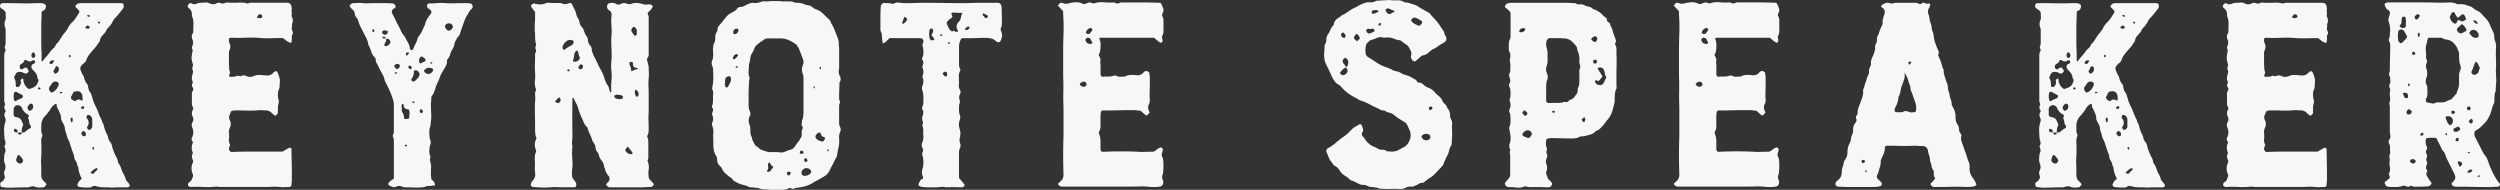 <svg xmlns="http://www.w3.org/2000/svg" width="565.098" height="42.897" viewBox="0 0 565.098 42.897">
  <rect x="0" y="0" width="565.098" height="42.897" fill="#333333" stroke="none"/>
  <path id="Path_36" data-name="Path 36" d="M-272.471-39.579q0,.869-.039,1.7t-.04,1.7v2.962q0,1.462.079,2.963v1.58q0,.158.079.158h.158a10.855,10.855,0,0,1,.829-1.027,10.85,10.85,0,0,0,.829-1.027,3.759,3.759,0,0,1,.751-.83,1.775,1.775,0,0,0,.592-.909,3.926,3.926,0,0,0,.869-1.027,13.011,13.011,0,0,1,.711-1.106q.4-.474.751-.948a4.964,4.964,0,0,0,.592-1.027l.553-.711a5.2,5.2,0,0,0,.948-1.066q.4-.593.79-1.225a.521.521,0,0,0,0-.553l-.316-.316-.316-.316q-.316-.316-.079-.553.4-.395.474-.4a5.234,5.234,0,0,1,1.106-.079h8.611a.615.615,0,0,1,.553.237,2.055,2.055,0,0,1,.079.632.161.161,0,0,1-.039.118.161.161,0,0,0-.04.118q-.474.632-.948,1.224a13.9,13.9,0,0,1-1.027,1.146,3.5,3.5,0,0,0-.474.75,3.5,3.5,0,0,1-.474.751,8.192,8.192,0,0,1-.592.671,1.883,1.883,0,0,0-.435.75,2.843,2.843,0,0,1-.355.435,2.84,2.84,0,0,0-.355.434,2.007,2.007,0,0,0-.632,1.106.536.536,0,0,1-.158.395q-.316.474-.632.909a6.974,6.974,0,0,1-.711.83q-.474.553-.909,1.106a4.151,4.151,0,0,0-.672,1.264,1.589,1.589,0,0,1-.513.671,4.046,4.046,0,0,0-.672.672,1.085,1.085,0,0,0-.158.79.322.322,0,0,1,.079.237l.474,1.027a.928.928,0,0,1,.277.553,1.951,1.951,0,0,0,.2.632,1.994,1.994,0,0,0,.237.474l.316.474a.536.536,0,0,1,.158.395,1.492,1.492,0,0,0,.079.474.7.7,0,0,1,.079.316.322.322,0,0,0,.079.237,2.857,2.857,0,0,1,.553.987q.158.513.316,1.066a3.908,3.908,0,0,0,.2.592q.119.277.276.593.4.79.711,1.62t.711,1.619a.328.328,0,0,1,.118.316.328.328,0,0,0,.118.316,3.116,3.116,0,0,1,.355.908,6.232,6.232,0,0,0,.276.909,5.577,5.577,0,0,0,.4.908,2.9,2.9,0,0,1,.316.988q0,.158.079.158a2.38,2.38,0,0,0,.395.672,1.447,1.447,0,0,1,.316.672,6.244,6.244,0,0,0,.2.75q.119.356.276.75a8.154,8.154,0,0,0,.553,1.185,3.239,3.239,0,0,1,.395,1.264,3.364,3.364,0,0,1,.593,1.027q.2.553.434,1.185a5.377,5.377,0,0,1,.711,1.58,2.109,2.109,0,0,0,.4.553,2.109,2.109,0,0,1,.4.553q.158.158,0,.4a.464.464,0,0,1-.4.237h-2.607a5.742,5.742,0,0,1-1.145.04Q-257.3,0-257.856,0q-.632,0-1.145-.04a5.389,5.389,0,0,1-1.066-.2,1.177,1.177,0,0,0-.869,0l-.395.237a7.121,7.121,0,0,1-1.3.04q-.671-.04-1.3-.119-.158,0-.355-.237t-.04-.395a2.008,2.008,0,0,1,.948-1.185,9.383,9.383,0,0,1-.513-1.225,6.326,6.326,0,0,1-.276-1.3.525.525,0,0,0-.118-.316.525.525,0,0,1-.118-.316,2.175,2.175,0,0,0-.4-.987,1.764,1.764,0,0,1-.316-1.067q-.158-.474-.355-.987t-.355-1.066a7.655,7.655,0,0,1-.277-.83,3.288,3.288,0,0,0-.355-.83,4.3,4.3,0,0,1-.355-1.027,4.3,4.3,0,0,0-.355-1.027,2.86,2.86,0,0,0-.2-1.106,5.589,5.589,0,0,0-.514-.948.322.322,0,0,0-.079-.237.228.228,0,0,1-.079-.158,3.512,3.512,0,0,0-.277-1.422q-.276-.632-.592-1.264a.376.376,0,0,1-.118-.356.538.538,0,0,0-.039-.355l-.079-.158a.536.536,0,0,0-.395.158,2.972,2.972,0,0,0-.869.948,9.446,9.446,0,0,1-1.343,1.738,3.146,3.146,0,0,0-.79,2.054v1.066a2.7,2.7,0,0,0,.237,1.066.358.358,0,0,1-.079.4,3.2,3.2,0,0,0-.158,1.343,30.051,30.051,0,0,1,0,3.081,10.125,10.125,0,0,0-.039,1.541q.04.75.039,1.54v1.343a1.805,1.805,0,0,0,.4,1.027l.316.316.316.316q.237.237.079.395a2.248,2.248,0,0,1-.395.474.322.322,0,0,1-.237.079,5.091,5.091,0,0,0-.632.04,2.232,2.232,0,0,1-.711-.04,1.052,1.052,0,0,1-.474-.119,1.222,1.222,0,0,0-.553-.119,1.877,1.877,0,0,0-.513.079q-.276.079-.513.158h-.474q-1.106,0-2.212.04t-2.212.04l-1.106-.158q-.316,0-.316-.474a.533.533,0,0,1,.316-.711,1.283,1.283,0,0,0,.553-.632.851.851,0,0,0,.079-.79,1.344,1.344,0,0,1,0-1.106,1.833,1.833,0,0,0,0-1.659,3.175,3.175,0,0,1-.118-1.106q.04-.553.118-1.106a1.2,1.2,0,0,0,.2-.75,2.889,2.889,0,0,0-.2-.75.07.07,0,0,1-.079-.079.07.07,0,0,1,.079-.079,1.5,1.5,0,0,0,0-1.5q-.079-1.027-.118-1.975a5.866,5.866,0,0,1,.276-1.975,1.614,1.614,0,0,0,.079-.513.908.908,0,0,0-.158-.514,1.344,1.344,0,0,1,0-1.106.438.438,0,0,0,.079-.553.962.962,0,0,1-.079-1.106.351.351,0,0,1,.039-.158.281.281,0,0,0-.039-.237,1.4,1.4,0,0,1-.158-.632v-10.27a2.1,2.1,0,0,1,.237-.948q.158-.158,0-.474a.712.712,0,0,1,0-.79,2.055,2.055,0,0,0,.079-.632v-2.686a1.684,1.684,0,0,0-.158-.869,2.127,2.127,0,0,1,.079-1.5,1.771,1.771,0,0,0,.118-.83q-.04-.434-.039-.909,0-.158-.079-.2a.428.428,0,0,1-.158-.2,2.588,2.588,0,0,0-.395-.316l-.474-.316a.915.915,0,0,1-.158-.632.708.708,0,0,1,.474-.474h.869q1.738,0,3.436.04t3.436-.04h.79a4.019,4.019,0,0,1,.79.079q.158,0,.474.316.237.158,0,.79a.716.716,0,0,1-.435.474A.705.705,0,0,0-272.471-39.579Zm-4.661,15.721a.625.625,0,0,1-.079-.4l.158-.158a.455.455,0,0,1,.316-.158q.158,0,.158.395a2.553,2.553,0,0,0,1.027,1.817q.237.237.395.079a3.147,3.147,0,0,0,1.027-.4,1.5,1.5,0,0,0,.711-.79,3.47,3.47,0,0,0,.237-.593.612.612,0,0,0-.237-.592,1.809,1.809,0,0,0-.237-.948,4.153,4.153,0,0,0-.632-.79,2.249,2.249,0,0,1-.4-.474.625.625,0,0,1-.079-.395q0-.474.316-.553l.4-.237a.358.358,0,0,0,.079-.4q-.158-.4-.474-.237a.161.161,0,0,0-.118.039.161.161,0,0,1-.118.04q-.316.316-1.027,0-.553-.4-.711.079a1,1,0,0,1-.474.553,1.193,1.193,0,0,0-.474.395.446.446,0,0,0-.039.316,1.3,1.3,0,0,1,.039.316q.237.4.553.237l.395-.237a.991.991,0,0,1,.514-.119q.119.039.355.434a.536.536,0,0,1,.158.4q-.4.79-1.106.395a1.68,1.68,0,0,0-1.027-.237.832.832,0,0,0-.711.316l-.316.632a.481.481,0,0,0,0,.632,1.957,1.957,0,0,1,.2.592,4.846,4.846,0,0,1,.039.672.879.879,0,0,0,.079.395.14.14,0,0,0,.158.158h.4A1.361,1.361,0,0,0-277.132-23.858Zm.948,11.3a4.071,4.071,0,0,1,.513-.434,4.411,4.411,0,0,1,.592-.356q.316-.158.158-.553a1.577,1.577,0,0,1-.355-.869,2.594,2.594,0,0,0-.276-.948q.474-.553-.237-.869a2.912,2.912,0,0,1-1.027-1.106q-.158-.474-.316-.553-.079-.158-.553-.316a.978.978,0,0,0-1.106,1.106v.869a.619.619,0,0,0,.553.711l.632.158a1.52,1.52,0,0,1,.593.632q.2.395.355.79a.561.561,0,0,1-.079.474,2.922,2.922,0,0,0-.2.711,5.774,5.774,0,0,0-.039.711h.395A.536.536,0,0,0-276.184-12.561Zm12.956-7.821a1.75,1.75,0,0,0-.079-.553,1.094,1.094,0,0,0-1.185-.79.879.879,0,0,0-.395.079.536.536,0,0,0-.4.158l-.474.948a.541.541,0,0,0,.079.632q.237.158.435.316a.452.452,0,0,0,.513,0,.917.917,0,0,1,1.185-.079q.316.158.316-.158a.36.36,0,0,0,.039-.277A.875.875,0,0,1-263.228-20.382Zm-6.952-1.027.316-.158a2.349,2.349,0,0,0,1.027-1.106,1.09,1.09,0,0,0,.237-.79q-.158-.4-.474-.4a.9.9,0,0,0-.948.237l-.632.869a.851.851,0,0,0-.079.79A.954.954,0,0,0-270.18-21.409Zm9.164,7.663v-1.58a1.168,1.168,0,0,0-.711-1.027h-.4a.536.536,0,0,0-.158.4.393.393,0,0,0,.079.4,1.39,1.39,0,0,1,.079,1.817l-.079.158a.867.867,0,0,0,.316.553.509.509,0,0,0,.4,0l.316-.316A.536.536,0,0,0-261.016-13.746ZM-278.791-20.7a3.179,3.179,0,0,0,.079.869.342.342,0,0,0,.158.276.283.283,0,0,0,.316.04,2.554,2.554,0,0,1,.632-.356,6.579,6.579,0,0,0,.632-.276.58.58,0,0,0,.276-.355.376.376,0,0,0-.118-.355l-1.343-.711q-.079-.079-.277,0a.5.5,0,0,0-.276.237,1.3,1.3,0,0,1-.039.316A1.3,1.3,0,0,0-278.791-20.7Zm2.133,14.773a.625.625,0,0,0-.079-.395,3.921,3.921,0,0,0-.711-.869q-.237-.237-.474.079l-.237.632q-.237.79.711,1.106h.237A.954.954,0,0,0-276.658-5.925Zm2.291-12.324a.879.879,0,0,0-.079-.4.509.509,0,0,0-.316-.237.358.358,0,0,0-.4.079,2.969,2.969,0,0,0-.276.316,2.075,2.075,0,0,0-.2.316.915.915,0,0,0,.158.632.31.31,0,0,0,.316.237A.948.948,0,0,0-274.367-18.249Zm5.767-8.611V-27.1l-.316-.237q-.237-.158-.395.158l-.474.948q-.079.079.158.316.237.4.553.079A.884.884,0,0,0-268.6-26.86Zm8.769,22.673q-.158-.158-.237-.158a2.992,2.992,0,0,0-1.185.869q-.316.316.079.316.316.158.4.079l.948-.948Zm-2.607-7.742a.776.776,0,0,0-.4-.711q-.237-.158-.395,0-.316.316-.237.553a.707.707,0,0,0,.395.474.4.4,0,0,0,.474,0q.079,0,.079-.118A.268.268,0,0,1-262.438-11.929ZM-273.893-29.7a1.273,1.273,0,0,0-.158-.553q0-.158-.2-.237t-.276.079a.615.615,0,0,0-.237.553.615.615,0,0,0,.237.553.28.28,0,0,0,.237.039.35.35,0,0,1,.158-.039Q-274.051-29.309-273.893-29.7Zm4.266,1.106a.228.228,0,0,0-.158-.079q-.474-.158-.869.395l-.079.158q.237.237.316.237a.517.517,0,0,0,.513-.237A4.42,4.42,0,0,1-269.627-28.6Zm7.505-7.268h.237l.316-.158a.606.606,0,0,1-.079-.237.228.228,0,0,0-.079-.158l-.158-.079q-.237-.237-.237-.079a2.249,2.249,0,0,0-.474.4q-.079.079.118.2A.708.708,0,0,0-262.122-35.866Zm-15.8,22.91-.4-.237q-.237-.158-.395.158a.879.879,0,0,0,.079.4.14.14,0,0,0,.158.158.875.875,0,0,1,.276.04.875.875,0,0,0,.277.039Zm12.008-2.449a.625.625,0,0,0,.079.395q0,.474.237.237l.158-.158v-.4q0-.553-.316-.395Q-265.993-15.563-265.914-15.4Zm3.081-2.607a.455.455,0,0,0-.158-.316q0-.079-.118-.04a.5.5,0,0,0-.2.118q-.474.316-.158.474a.55.55,0,0,1,.237.039.35.35,0,0,0,.158.039Q-262.833-17.933-262.833-18.012Zm-14.931,5.767a.161.161,0,0,0,.039.118.161.161,0,0,1,.04.119.322.322,0,0,1,.237.079.1.1,0,0,0,.158,0q.316,0,.316-.4a1.214,1.214,0,0,0-.869,0A.07.07,0,0,0-277.764-12.245Zm5.056-10.033q0-.158-.237-.316-.316,0-.316.158-.079.158.158.316Q-272.787-22.12-272.708-22.278Zm10.507-16.59.079.158a.536.536,0,0,0,.4.158q.316-.158.079-.316a.457.457,0,0,0-.316-.079.161.161,0,0,0-.119.039A.161.161,0,0,1-262.2-38.868Zm2.765,1.9q.237-.158.158-.316l-.237-.237q-.316.158-.158.316.079.158.118.158T-259.436-36.972Zm-6.478,7.189a.228.228,0,0,1-.079-.158h-.158a.318.318,0,0,0-.158.316q.079.237.237.237l.158-.158Zm5.293,21.093q.158-.395-.237-.4a.14.14,0,0,0-.158.158.228.228,0,0,1,.079.158.606.606,0,0,0,.079.237h.158A.228.228,0,0,0-260.621-8.69Zm-7.11-12.719-.158-.158h-.316l-.158.079q-.079.158.118.2a.538.538,0,0,0,.355-.04q.079,0,.079-.04T-267.731-21.409ZM-218.04-8.058q.4-.237.751-.435t.751-.434a.355.355,0,0,1,.355.04q.2.118.2.2,0,1.343.039,2.686t.04,2.686v1.3a10.505,10.505,0,0,1-.079,1.3q0,.632-.474.632-.553,0-1.106.04a5.186,5.186,0,0,1-1.106-.04,11.818,11.818,0,0,0-1.659-.039q-.79.039-1.659.039h-9.954a4.2,4.2,0,0,1-.592-.039,3.647,3.647,0,0,0-.514-.04,18.234,18.234,0,0,1-2.923.079,25.616,25.616,0,0,0-2.844,0,.322.322,0,0,1-.237-.079.619.619,0,0,0-.158-.119.619.619,0,0,1-.158-.118V-.79a.855.855,0,0,1,.316-.395,1.135,1.135,0,0,0,.514-.553q.118-.316.276-.711a.891.891,0,0,0-.079-.632,3.081,3.081,0,0,1,0-2.37.854.854,0,0,0,0-.869,1.339,1.339,0,0,1,0-1.264.65.65,0,0,1,.04-.2.179.179,0,0,0-.04-.2,2.559,2.559,0,0,1,0-1.975q.158-.158,0-.395a.831.831,0,0,1-.079-1.027,2.517,2.517,0,0,0,0-2.133,1.35,1.35,0,0,1,0-1.106,1.371,1.371,0,0,0,.158-1.264,1.569,1.569,0,0,1,0-1.659.687.687,0,0,0-.079-.711,1.273,1.273,0,0,1-.158-.553v-2.449a.7.7,0,0,1,.079-.316l.158-.316a.663.663,0,0,0,0-.632.84.84,0,0,1-.079-1.027.161.161,0,0,1,.04-.118.161.161,0,0,0,.039-.118,1.625,1.625,0,0,1-.237-1.067,8.71,8.71,0,0,1,.237-1.066.949.949,0,0,0-.079-.632,1,1,0,0,1,.079-.869v-.4a5.955,5.955,0,0,1-.316-1.382,11.967,11.967,0,0,1,.237-1.619.358.358,0,0,0-.079-.4,1,1,0,0,1,.079-.869,1.745,1.745,0,0,0,0-1.264,1.5,1.5,0,0,1-.079-1.264,1.051,1.051,0,0,0,.237-.632q0-.869.039-1.659a4.224,4.224,0,0,0-.276-1.659,1.643,1.643,0,0,1-.079-.632,1.5,1.5,0,0,0-.553-1.185l-.316-.316q-.237-.395.237-.79a2.583,2.583,0,0,0,.276-.158q.118-.079.277.079a1.183,1.183,0,0,0,1.106.079,2.7,2.7,0,0,1,1.066-.237,7.543,7.543,0,0,0,1.066-.079,1.966,1.966,0,0,1,.869.237,1.691,1.691,0,0,0,1.659-.079,1.1,1.1,0,0,1,.474-.079q.316.079.592.158a1.048,1.048,0,0,0,.672-.079,1.548,1.548,0,0,1,.751-.119,6.8,6.8,0,0,0,.75.04h1.343a5.722,5.722,0,0,1,1.343,0,2.055,2.055,0,0,1,.632.079.663.663,0,0,0,.632,0,1.643,1.643,0,0,1,.632-.079h8.137a.83.83,0,0,1,.592.276.83.83,0,0,1,.277.592,2.658,2.658,0,0,1,.039.79,2.659,2.659,0,0,0,.04.79,2.482,2.482,0,0,1-.04.4.646.646,0,0,0,.118.474,1.89,1.89,0,0,1,.079,1.185.788.788,0,0,0-.118.553,1.252,1.252,0,0,1-.04.553,1.211,1.211,0,0,0,.158.83.764.764,0,0,1-.158.908v.75a3.832,3.832,0,0,1-.079.75q0,.316-.316.158a2.292,2.292,0,0,1-.908-.474,5,5,0,0,0-.751-.553q-1.264,0-2.449.039t-2.449-.039a25.058,25.058,0,0,0-3.436-.079q-1.7.079-3.357,0-.474,0-.474.4v.474a.606.606,0,0,1,.079.237.228.228,0,0,0,.079.158,1.86,1.86,0,0,1,0,1.5,1.684,1.684,0,0,0-.158.869V-28.4q0,.909.079,1.777a.7.7,0,0,0,.079.316.7.7,0,0,1,.079.316,1.273,1.273,0,0,1-.158.553q-.158.474.4.474a1.109,1.109,0,0,1,.514-.039,1,1,0,0,0,.592-.118.963.963,0,0,1,.711-.04.805.805,0,0,0,.711-.118,1.764,1.764,0,0,1,.869.079,1.467,1.467,0,0,0,.751.237,3.831,3.831,0,0,0,.75-.079,3.062,3.062,0,0,1,1.54-.356q.751.039,1.541.119h.237a1.608,1.608,0,0,0,1.185-.474,2.248,2.248,0,0,1,.474-.4.306.306,0,0,1,.355-.079.5.5,0,0,1,.277.237q.158.395.276.711a4.6,4.6,0,0,1,.2.711,3.112,3.112,0,0,1,.039.869q-.039.474-.039.869a.55.55,0,0,1-.04.237.55.55,0,0,0-.04.237,2.882,2.882,0,0,0-.316,1.3,5.354,5.354,0,0,0,.158,1.3,1.976,1.976,0,0,1,0,.79,3.1,3.1,0,0,0-.158.987v.987q.079.237-.237.553-.4.4-.553.158a1.915,1.915,0,0,0-.277-.237,1.915,1.915,0,0,1-.277-.237l-.316-.316a6.13,6.13,0,0,0-.79-.316q-.553,0-1.106-.04a5.186,5.186,0,0,0-1.106.04q-1.185.079-2.41.039t-2.489-.039a3.646,3.646,0,0,0-.513.039,1.228,1.228,0,0,0-.514.2q-.158.4-.355.869a1.276,1.276,0,0,0,.04,1.027,2.015,2.015,0,0,1,0,1.9,2.033,2.033,0,0,0-.158,1.106,5.4,5.4,0,0,1,0,1.3,2.267,2.267,0,0,0,.237,1.3.1.1,0,0,1,0,.158.322.322,0,0,0-.079.237.959.959,0,0,0-.079.869q0,.079.237.316a1.1,1.1,0,0,0,.474.079q1.58-.079,3.081-.079h8.216Zm-5.135-30.178a.55.55,0,0,0,.237-.039.351.351,0,0,1,.158-.04q.316-.158.158-.395a.318.318,0,0,0-.158-.316q-.632-.316-.948.474-.237.237.158.237A.879.879,0,0,0-223.175-38.236Zm30.336,36.261v-8.216a5.774,5.774,0,0,0-.04-.711,1.951,1.951,0,0,0-.2-.632q-.079-.079.079-.4a1.4,1.4,0,0,0,.158-.632v-6a4.218,4.218,0,0,0-.2-1.264q-.2-.632-.435-1.264-.316-.79-.671-1.5l-.751-1.5a4.654,4.654,0,0,0-.553-1.54q-.4-.672-.79-1.462a3.357,3.357,0,0,0-.434-.869,1.611,1.611,0,0,1-.277-.948.536.536,0,0,0-.158-.4,3.362,3.362,0,0,1-.869-1.422,7.546,7.546,0,0,0-.632-1.5,4.367,4.367,0,0,0-.316-1.185,10.828,10.828,0,0,0-.553-1.106q-.4-.79-.79-1.541a7.964,7.964,0,0,1-.632-1.619,2.183,2.183,0,0,0-.2-.435,1.836,1.836,0,0,0-.277-.355,1.536,1.536,0,0,1-.316-.79,1.146,1.146,0,0,0-.553-.948l-.553-.632a.358.358,0,0,1,.079-.4,1.138,1.138,0,0,1,.79-.395q.474,0,.988-.039a4.084,4.084,0,0,1,.988.039,7.121,7.121,0,0,0,1.3.04q.672-.039,1.383-.04h2.054q1.027,0,2.133.079a.379.379,0,0,1,.277.118l.276.277a.385.385,0,0,1,.079.277.385.385,0,0,1-.079.277l-.553.4a.743.743,0,0,0-.2.435.745.745,0,0,0,.039.434q.4.711.751,1.461t.751,1.462q.316.632.592,1.224a3.731,3.731,0,0,0,.751,1.066,10.824,10.824,0,0,0,.711,1.343,3.365,3.365,0,0,1,.474,1.5q0,.079.118.119a.5.5,0,0,1,.2.118q.237.158.4-.158a10.24,10.24,0,0,1,.553-1.225,5.353,5.353,0,0,0,.474-1.224,1.172,1.172,0,0,1,.316-.553,6.376,6.376,0,0,0,.75-1.264q.277-.632.593-1.264a3.864,3.864,0,0,1,.513-1.343q.355-.553.83-1.185.316-.474-.237-.948l-.4-.237a.854.854,0,0,1-.237-.632.455.455,0,0,1,.158-.316q.158-.158.237-.158.948,0,1.9-.079a11.4,11.4,0,0,1,1.9,0,15.193,15.193,0,0,0,1.9.04q.948-.039,1.9-.04h.829a5.529,5.529,0,0,1,.909.079.506.506,0,0,1,.474.316.731.731,0,0,1-.079.869,2.316,2.316,0,0,0-.593.672q-.2.355-.434.75a5.592,5.592,0,0,0-.711,1.5q-.158.395-.277.75t-.276.75q-.158.553-.355,1.146a2.142,2.142,0,0,1-.672.987,4.475,4.475,0,0,1-.355.711,2.109,2.109,0,0,0-.276.711,1.4,1.4,0,0,1-.158.632l-.316.632a3.561,3.561,0,0,0-.474,1.066,2.757,2.757,0,0,1-.553,1.066q-.158.079-.158.4a2.443,2.443,0,0,1-.237,1.106,8.833,8.833,0,0,1-.553.948q-.237.395-.435.75a6.56,6.56,0,0,0-.355.75A8.073,8.073,0,0,1-183-23.582a5.345,5.345,0,0,0-.513,1.462l-.158.316a.7.7,0,0,0-.079.316,2.38,2.38,0,0,1-.4.672,1,1,0,0,0-.237.671q0,.4-.04.79t-.039.79q0,.711.039,1.422t.04,1.422q-.079.632-.118,1.146a5.39,5.39,0,0,1-.2,1.066,4.3,4.3,0,0,0-.119,1.3q.04.672.119,1.3a1.524,1.524,0,0,1,0,1.5q-.079.553-.119,1.067a3.022,3.022,0,0,0,.119,1.066,3.651,3.651,0,0,1,.118.435.58.58,0,0,1-.118.434v.158q.158.632.237,1.106a3.872,3.872,0,0,1,0,1.106v.987a6,6,0,0,0,.079.987.365.365,0,0,0,.237.4.6.6,0,0,0,.2.237.6.6,0,0,1,.2.237,1.386,1.386,0,0,1,.158.395q.158.237-.158.395a2.22,2.22,0,0,0-.435.039,2.219,2.219,0,0,1-.434.039,4.847,4.847,0,0,0-.672.039,1.957,1.957,0,0,0-.592.2A2.4,2.4,0,0,1-186.6,0a12.77,12.77,0,0,1-1.738.04Q-189.2,0-190.074,0a2.443,2.443,0,0,1-1.106-.237,1.614,1.614,0,0,0-.514-.079,1.332,1.332,0,0,0-.592.158,1.17,1.17,0,0,1-1.027,0l-.553-.237a.369.369,0,0,1-.2-.277.538.538,0,0,1,.04-.356l.474-.474Zm1.738-16.2a1.252,1.252,0,0,1,.04.553,1.088,1.088,0,0,0,.118.632,2.368,2.368,0,0,1,.4,1.264q0,.395.79.237a.349.349,0,0,0,.4-.4,4.846,4.846,0,0,1,.04-.672,2.028,2.028,0,0,0-.04-.671.349.349,0,0,0-.4-.4q-.948-.158-.869-1.027,0-.079-.316-.237l-.079.158A1.356,1.356,0,0,0-191.1-18.17Zm2.607-5.767a.625.625,0,0,0,.4-.079l.513-.514a2.283,2.283,0,0,0,.435-.593.718.718,0,0,0,0-.79,1.283,1.283,0,0,0-.632-.553q-.553,0-.553.316a2.359,2.359,0,0,1-.474,1.58.313.313,0,0,0-.04.395A.38.38,0,0,0-188.494-23.937Zm9.006-12.324a.322.322,0,0,0-.079-.237.779.779,0,0,0-.672-.553,1.011,1.011,0,0,0-.908.316q-.237.395-.079.632l.395.553q.4.237.632.079A1.144,1.144,0,0,0-179.488-36.261Zm-5.135,9.243h-.474a.322.322,0,0,0-.237.079,1.838,1.838,0,0,0-.474.316q-.4.237-.079.553a1.033,1.033,0,0,0,1.027.435,1.276,1.276,0,0,0,.869-.75.283.283,0,0,0-.04-.316,2.31,2.31,0,0,0-.2-.237A.625.625,0,0,1-184.623-27.018Zm-2.291-.948,1.027-.474q.4-.237.079-.553a.479.479,0,0,0-.277-.316,1.052,1.052,0,0,1-.355-.237.283.283,0,0,0-.316.04.784.784,0,0,0-.237.276A1.2,1.2,0,0,0-186.914-27.966Zm-7.9-4.661a.536.536,0,0,0-.158.4q-.079.158.158.316h.237a1.384,1.384,0,0,0,.869-.632.59.59,0,0,0,0-.592.7.7,0,0,0-.474-.435h-.4A1.572,1.572,0,0,1-194.814-32.627Zm2.686,5.925a1.838,1.838,0,0,0,.474-.316.771.771,0,0,0,.158-.553.566.566,0,0,0-.553-.316.879.879,0,0,0-.395.079l-.237.237q-.158.158.079.474A1.053,1.053,0,0,0-192.128-26.7ZM-194.261-35q.158-.237-.158-.4a1.3,1.3,0,0,1-.316-.039,1.3,1.3,0,0,0-.316-.04q-.158,0-.2.079a.427.427,0,0,1-.2.158.3.3,0,0,0-.04.277.369.369,0,0,0,.2.277q.553.474,1.027-.158Zm7.268,17.617v.237q.158.474.553.316a.536.536,0,0,0,.158-.4q-.158-.4-.395-.4A.31.31,0,0,0-186.993-17.38Zm-1.817-9.638q0-.474-.553-.474l-.237.237q-.079.079.079.237l.237.237Q-188.968-26.544-188.81-27.018Zm-.79-3.476h-.237q-.4.158-.237.474v.158a.07.07,0,0,0,.079.079q.158,0,.356-.237a.686.686,0,0,0,.2-.395Zm-5.609-3.555q-.158,0-.158.079-.158.158.158.316h.553Q-194.814-34.128-195.209-34.049Zm-2.291-1.659a.161.161,0,0,0-.118.04.161.161,0,0,1-.118.039,1.3,1.3,0,0,0,.079.4q.079.237.158.158l.158-.079q.158-.316.079-.4Q-197.263-35.708-197.5-35.708ZM-189.837-9.4l-.237-.237q-.158-.079-.316.158-.079.079.237.237A.318.318,0,0,0-189.837-9.4Zm1.738-9.875a.228.228,0,0,1-.158-.079.228.228,0,0,0-.158-.079.455.455,0,0,0-.316.158q.237.237.316.237T-188.1-19.276Zm-4.029-6.636a.258.258,0,0,0-.316-.079.161.161,0,0,0-.118.039.161.161,0,0,1-.118.039q0,.316.553.158Zm7.979-2.212-.079-.158h-.237l-.158.158q0,.158.237.158T-184.149-28.124Zm48.98,26.149a5.525,5.525,0,0,0,.514.592,8.19,8.19,0,0,1,.592.672.869.869,0,0,1-.869.632q-.474,0-.948.04t-1.027.04h-7.031a.8.8,0,0,1-.592-.2,2.842,2.842,0,0,1-.355-.435,2.842,2.842,0,0,1,.355-.435,2.842,2.842,0,0,0,.355-.434,1.177,1.177,0,0,0,0-.869q0-.079-.237-.316a3.611,3.611,0,0,1-.711-1.422.708.708,0,0,0-.118-.355.829.829,0,0,1-.118-.434,2.266,2.266,0,0,0-.553-1.185,2.757,2.757,0,0,1-.553-1.066,2.757,2.757,0,0,0-.553-1.067.455.455,0,0,1-.158-.316.7.7,0,0,0-.079-.316,2,2,0,0,0-.4-1.185,1.832,1.832,0,0,1-.395-.79,10.237,10.237,0,0,0-.553-1.343,5.807,5.807,0,0,1-.474-1.343l-.158-.158a3.157,3.157,0,0,1-.711-1.066q-.237-.593-.553-1.225-.158-.4-.277-.711t-.277-.711a5.345,5.345,0,0,0-.513-1.462q-.355-.671-.672-1.383h-.158q-.079,0-.079.158-.079,4.108,0,8.216a11.159,11.159,0,0,1-.079,1.3,3.6,3.6,0,0,0,.079,1.3,13.086,13.086,0,0,0-.039,2.686,13.086,13.086,0,0,1-.04,2.686,3.113,3.113,0,0,0-.04.869,7.717,7.717,0,0,0,.118.869q.158.237.316.435t.316.434a.854.854,0,0,1,.237.632q0,.632-.474.632h-2.686q-.632,0-1.3-.04a8.165,8.165,0,0,0-1.382.04,15.723,15.723,0,0,1-1.936.04Q-160.37,0-161.4-.079a.545.545,0,0,1-.355-.2.4.4,0,0,1-.118-.434,5.812,5.812,0,0,1,.237-.632,2.051,2.051,0,0,0,.711-1.975,10.123,10.123,0,0,1-.039-1.541A10.125,10.125,0,0,0-161-6.4a6.8,6.8,0,0,1,.04-.75,2.887,2.887,0,0,1,.2-.751.663.663,0,0,0,0-.632,2.852,2.852,0,0,1,.079-2.37q.158-.237,0-.4a3,3,0,0,1-.2-.869q-.04-.474-.04-.869,0-1.58-.039-3.2t.039-3.278a2.881,2.881,0,0,0,.04-.83q-.04-.435-.04-.909a1.3,1.3,0,0,1,.079-.4,3.065,3.065,0,0,1,.158-.4,4.167,4.167,0,0,1-.276-2.015,9.552,9.552,0,0,0,.039-1.935,15.194,15.194,0,0,1-.039-1.9q.039-.948.039-1.9v-.474a2.585,2.585,0,0,1,.158-.277.487.487,0,0,0,.079-.276.7.7,0,0,0-.079-.316.7.7,0,0,1-.079-.316,1.7,1.7,0,0,1,.118-.672.575.575,0,0,0-.118-.592,4.846,4.846,0,0,0-.04-.672,4.846,4.846,0,0,1-.04-.671v-.672a3.515,3.515,0,0,0-.079-.672v-1.343a5.09,5.09,0,0,1,.04-.632,5.093,5.093,0,0,0,.039-.632v-1.58q-.474-.632-.79-1.106a.226.226,0,0,1-.118-.277.543.543,0,0,1,.118-.277.778.778,0,0,1,.277-.2,2.167,2.167,0,0,0,.276-.118,3.7,3.7,0,0,0,2.607,0,1.213,1.213,0,0,1,.474-.158,12.867,12.867,0,0,0,1.422.079h1.422a.55.55,0,0,1,.237.04.351.351,0,0,0,.158.039,1.431,1.431,0,0,0,.908.158,4.3,4.3,0,0,0,.83-.237q.237-.158.553.316.237.553.514,1.066A4.926,4.926,0,0,1-151.6-39.1a2.109,2.109,0,0,0,.277.711,4.475,4.475,0,0,1,.355.711,2.936,2.936,0,0,1,.118.514,1.228,1.228,0,0,0,.2.514q.158.237.316.434t.316.434q.158.474.355.948a3.6,3.6,0,0,0,.514.869,1.4,1.4,0,0,1,.158.632A2.232,2.232,0,0,0-148.441-32a.91.91,0,0,1,.316.632,2.32,2.32,0,0,0,.158.869l.316.79q.474.869.869,1.738t.829,1.619a6.774,6.774,0,0,1,.671,1.62,5.939,5.939,0,0,0,.4,1.027,8.83,8.83,0,0,0,.553.948q.158.474.316,1.106a.228.228,0,0,1,.079.158.209.209,0,0,0,.237-.237,15.113,15.113,0,0,1,.039-2.449,10.932,10.932,0,0,0-.039-2.449,8.723,8.723,0,0,1,0-1.659q.079-.79.079-1.659,0-.79-.04-1.54t-.039-1.541v-.869a12.032,12.032,0,0,0,.039-2.568,12.032,12.032,0,0,1,.04-2.567,1.178,1.178,0,0,0-.632-1.027.952.952,0,0,1-.158-1.422.536.536,0,0,1,.4-.158,1.8,1.8,0,0,1,1.5.237,1.046,1.046,0,0,0,1.027-.079,1.344,1.344,0,0,1,.869-.158q.316.079.553.158a1.751,1.751,0,0,0,.553.079,1.052,1.052,0,0,0,.474-.118,1.222,1.222,0,0,1,.553-.118,2.864,2.864,0,0,1,.948,0,9.369,9.369,0,0,1,1.027.237,1.945,1.945,0,0,0,.948.079,1.945,1.945,0,0,1,.948.079.5.5,0,0,1,.237.277q.079.2,0,.277a.778.778,0,0,0-.2.276.778.778,0,0,1-.2.277l-.316.316-.316.316q-.158.158,0,.4a2.586,2.586,0,0,1,.158.632v8.611a1.4,1.4,0,0,1-.277.632.59.59,0,0,0-.039.632q.079.4.158.671t.158.672q0,.632.04,1.3a7.123,7.123,0,0,1-.04,1.3,13.26,13.26,0,0,0-.04,1.778q.04.909.04,1.778v4.187a15.2,15.2,0,0,0-.04,1.9q.04.948.04,1.9a4.846,4.846,0,0,1-.04.671,1.957,1.957,0,0,1-.2.592,1.1,1.1,0,0,0-.079.474,2.1,2.1,0,0,1,.237.948v3.634a1.4,1.4,0,0,1-.158.632v.237a3.5,3.5,0,0,1,.237,1.936A5.217,5.217,0,0,0-135.169-1.975Zm-17.064-30.81a.32.32,0,0,0-.158-.4l-.158-.079q-1.264-.316-2.054,1.185a.718.718,0,0,0,0,.79q.158.316.4.158a2.966,2.966,0,0,1,.316-.277,2.075,2.075,0,0,1,.316-.2,4.416,4.416,0,0,1,.474-.276,4.416,4.416,0,0,0,.474-.277A.714.714,0,0,0-152.233-32.785Zm1.422,3.634v-.237a1.876,1.876,0,0,1-.276-.75,1.978,1.978,0,0,0-.2-.671l-.079-.079a.07.07,0,0,1-.079-.079,1.915,1.915,0,0,1-.277.237.6.6,0,0,0-.2.237,3.076,3.076,0,0,0-.2.909,2.643,2.643,0,0,1-.276.988l.158.158a1.142,1.142,0,0,0,1.343-.553ZM-137.934-35a3.9,3.9,0,0,0-.04-.672,1.123,1.123,0,0,0-.434-.514q-.158-.158-.4,0a1.691,1.691,0,0,0-.355.592.956.956,0,0,0,.2.593l.474.711a.625.625,0,0,0,.4-.079.455.455,0,0,0,.158-.316Zm-.632,8.532a1.213,1.213,0,0,1,.474-.158.637.637,0,0,1,.277-.079q.118,0,.118-.237h-.158a.161.161,0,0,1-.118-.04.161.161,0,0,0-.118-.04.744.744,0,0,1-.711-.711v-.237a.322.322,0,0,0-.079-.237q0-.158-.316-.158a.349.349,0,0,0-.4.4,3.562,3.562,0,0,0,.237.75,1.827,1.827,0,0,1,.158.75q0,.316.316.158A.455.455,0,0,1-138.566-26.465Zm-3.713,5.53h-.158a.322.322,0,0,0-.237.079.693.693,0,0,1-.2.079.693.693,0,0,0-.2.079q.158.474.316.553a2.258,2.258,0,0,0,1.5.158.455.455,0,0,0,.158-.316q.158-.237-.158-.4a.849.849,0,0,0-.474-.158A2.321,2.321,0,0,1-142.279-20.935Zm2.37,11.692-.277.276a1.054,1.054,0,0,0-.2.277q-.316.316,0,.553a1.358,1.358,0,0,0,1.343.632l.158-.158v-.158a1.836,1.836,0,0,1-.276-.356,1.836,1.836,0,0,0-.277-.356A2.757,2.757,0,0,1-139.909-9.243Zm1.738-12.877a1.13,1.13,0,0,0-.2.711,2.923,2.923,0,0,0,.2.711q.158.316.395.158a.14.14,0,0,0,.158-.158,1.076,1.076,0,0,0,.04-.75A2.086,2.086,0,0,0-138.171-22.12ZM-150.1-27.413a.228.228,0,0,0-.079-.158q-.316-.395-.632-.079a1.172,1.172,0,0,0-.316.553q0,.4.474.4.4,0,.553-.474Zm-5.056,7.5a.228.228,0,0,1-.079-.158.228.228,0,0,0-.079-.158q-.158-.158-.4.079l-.277.276-.276.277q-.237.316.237.474.711.237.869-.553Zm2.054-6.557a.32.32,0,0,0-.4-.158q-.237.237-.158.237a.536.536,0,0,0,.4.158A.253.253,0,0,0-153.1-26.465Zm60.909-2.844V-27.1a2.6,2.6,0,0,1-.079.632A2.345,2.345,0,0,0-92-25.083a1.271,1.271,0,0,1-.118,1.382q0,.79-.039,1.5t-.039,1.422v.632a1.4,1.4,0,0,0,.158.632.731.731,0,0,1,0,.474,1.48,1.48,0,0,0-.158.79v3.792a1.966,1.966,0,0,0,.237.869,1.17,1.17,0,0,1,0,1.027,3.315,3.315,0,0,0-.237,1.58,6.249,6.249,0,0,1-.118,1.856q-.2.908-.355,1.857a1.051,1.051,0,0,1-.237.632q-.4.79-.79,1.541t-.79,1.54a3.062,3.062,0,0,1-.869.948q-.632.395-1.264.75t-1.264.671a6.671,6.671,0,0,1-1.738.869,13,13,0,0,1-1.975.4,1.966,1.966,0,0,0-.869.237.336.336,0,0,1-.316,0A.7.7,0,0,0-103.1.237a.625.625,0,0,0-.4-.079,2.974,2.974,0,0,1-1.461.4h-2.884A9.874,9.874,0,0,0-109.06.474a3.478,3.478,0,0,1-1.225-.237.625.625,0,0,0-.395-.079,7.714,7.714,0,0,0-.869-.119q-.474-.04-.869-.04a5.21,5.21,0,0,0-1.462-.553,5.209,5.209,0,0,1-1.462-.553,1.994,1.994,0,0,0-.474-.237.72.72,0,0,1-.4-.395,2.321,2.321,0,0,0-.632-.553,10.851,10.851,0,0,1-1.027-.83,3.631,3.631,0,0,1-.79-1.066.992.992,0,0,0-.237-.395l-.316-.316a1.828,1.828,0,0,1-.553-1.343A1.657,1.657,0,0,0-120-7.11a3.66,3.66,0,0,1-.514-1.264,6.845,6.845,0,0,1-.118-1.264v-1.106a8.725,8.725,0,0,1,0-1.659,3.212,3.212,0,0,0-.316-1.659v-.395a2.166,2.166,0,0,0,.079-1.9.4.4,0,0,1,0-.474,1.4,1.4,0,0,0,.158-.632.477.477,0,0,0-.118-.474.471.471,0,0,1-.039-.553,4.642,4.642,0,0,0,.158-1.106V-20.7a2.349,2.349,0,0,0-.158-1.5q-.079-.158-.039-.2a.313.313,0,0,0,.039-.2,10.006,10.006,0,0,0,.237-2.093q0-.987-.079-2.093a1.4,1.4,0,0,0-.158-.632,1.686,1.686,0,0,1,.079-1.5,1.643,1.643,0,0,0,.079-.632,2.658,2.658,0,0,0,.04-.79q-.04-.395-.04-.79a2.055,2.055,0,0,1,.079-.632,1.308,1.308,0,0,1,.079-.632,2.319,2.319,0,0,0,.355-1.382,2.319,2.319,0,0,1,.355-1.382,1.4,1.4,0,0,0,.158-.632,1.138,1.138,0,0,1,.4-.79,2.248,2.248,0,0,1,.395-.474q.4-.474.711-.908a6.975,6.975,0,0,1,.711-.83,3.334,3.334,0,0,1,.869-.632,8.831,8.831,0,0,0,.948-.553.427.427,0,0,0,.2-.158.619.619,0,0,1,.118-.158,1.066,1.066,0,0,1,.711-.474A2.264,2.264,0,0,0-113.6-41a5.466,5.466,0,0,1,1.264-.592,2.3,2.3,0,0,1,1.264-.04.55.55,0,0,0,.237-.039.55.55,0,0,1,.237-.04,5.717,5.717,0,0,0,.829-.237,1.766,1.766,0,0,1,.908-.079q.474,0,.948-.04t1.027-.039h.869a4.439,4.439,0,0,1,.869.079h1.58a4.846,4.846,0,0,1,.671.04,1.957,1.957,0,0,1,.593.2,2.055,2.055,0,0,0,.632.079,3.533,3.533,0,0,1,1.738.395l.632.158a1.805,1.805,0,0,1,1.027.4,1.836,1.836,0,0,0,.355.276q.2.118.355.2a4.13,4.13,0,0,1,1.738,1.027q.711.711,1.422,1.343a2.724,2.724,0,0,1,.4.79,7.34,7.34,0,0,1,.79,1.58q.158.395.277.711t.277.711a4.2,4.2,0,0,1,.395,1.9,13.229,13.229,0,0,1,.079,1.461Zm-8.058,12.087v-7.624a2.022,2.022,0,0,0-.158-.75,2.559,2.559,0,0,1,0-1.975,1.851,1.851,0,0,0,0-1.5l-.79-2.054a1.37,1.37,0,0,0-.277-.553,2.851,2.851,0,0,1-.355-.553,10,10,0,0,0-1.738-1.027,4.528,4.528,0,0,0-1.9-.4h-2.923a2.586,2.586,0,0,0-.632.158,7.188,7.188,0,0,1-.79.553,4.154,4.154,0,0,0-.79.632,1.815,1.815,0,0,0-.632.632q-.158.395-.277.711a2.555,2.555,0,0,1-.355.632,2.694,2.694,0,0,0-.434,1.264,4.362,4.362,0,0,1-.277,1.264,14.711,14.711,0,0,1-.079,1.541,3.2,3.2,0,0,0,.237,1.541.879.879,0,0,1-.079.395,5.963,5.963,0,0,0-.079,1.106q-.079,1.185-.079,2.33v2.33a3.321,3.321,0,0,0,.316,1.5,1.038,1.038,0,0,1-.079,1.027A2.242,2.242,0,0,0-112.5-14.3a2.888,2.888,0,0,1,.2.75,6.8,6.8,0,0,1,.039.75,4.847,4.847,0,0,0,.039.672,3.029,3.029,0,0,0,.2.672.536.536,0,0,1,.158.395.879.879,0,0,0,.079.4l.632,1.185a5.149,5.149,0,0,1,.79.592,2.449,2.449,0,0,0,.869.514q.553.158,1.027.316a2.5,2.5,0,0,0,1.106.079h.869a4.439,4.439,0,0,1,.869.079,2.4,2.4,0,0,0,1.3-.2,6.775,6.775,0,0,1,1.225-.435,1.539,1.539,0,0,0,.75-.513,7.537,7.537,0,0,0,.514-.75q.237-.316.474-.593a2.38,2.38,0,0,0,.395-.672,1.072,1.072,0,0,0,.316-.79v-.671a1.872,1.872,0,0,1,.158-.672.538.538,0,0,0-.04-.593.829.829,0,0,1-.118-.671.638.638,0,0,0,.04-.395.645.645,0,0,1,.118-.474,4.055,4.055,0,0,0,.2-.948Q-100.251-16.748-100.251-17.222Zm.316,14.615a1.552,1.552,0,0,0,1.422-.79v-.237a1.085,1.085,0,0,0-.829-.671,1.028,1.028,0,0,0-.987.277A.887.887,0,0,0-100.646-3,.679.679,0,0,0-99.935-2.607Zm4.5-8.374q.158-.237-.158-.395a.744.744,0,0,1-.711-.711.38.38,0,0,0-.316-.276.428.428,0,0,0-.395.118q-1.106.869.079,1.58.158.079.355.158t.435.158q.237.079.553-.237a.228.228,0,0,0,.079-.158A.606.606,0,0,1-95.432-10.981Zm-22.515-12.64h-.079a1.643,1.643,0,0,0,.079.632.365.365,0,0,0,.237.395.625.625,0,0,0,.395-.079,4.475,4.475,0,0,1,.355-.711,2.109,2.109,0,0,0,.276-.711,1.03,1.03,0,0,0-.079-.869.455.455,0,0,0-.316-.158q-.869.158-.869.869a.446.446,0,0,0-.039.316A1.3,1.3,0,0,1-117.947-23.621Zm10.823,18.96-.158-.158A.479.479,0,0,1-107.6-5.1a1.052,1.052,0,0,0-.237-.356.14.14,0,0,0-.158-.158l-.237.237a2.2,2.2,0,0,0,0,.83.915.915,0,0,1-.316.83l.079.079a.07.07,0,0,0,.079.079.322.322,0,0,0,.237.079,1.293,1.293,0,0,0,.592-.434q.2-.276.435-.592Zm-7.821-30.81q0-.395-.474-.4a.813.813,0,0,0-.711.869.349.349,0,0,0,.4.395A1.043,1.043,0,0,0-114.945-35.471Zm-.079,5.609a.228.228,0,0,1-.079-.158.322.322,0,0,1-.237-.079.1.1,0,0,0-.158,0,1.127,1.127,0,0,0-.711.948.14.14,0,0,0,.158.158q0,.079.158.079A3.062,3.062,0,0,0-115.024-29.862ZM-103.1-3.239a.14.14,0,0,0-.158-.158.438.438,0,0,0-.553-.079.14.14,0,0,0-.158.158.549.549,0,0,0,.158.553q.316.158.4,0A1.838,1.838,0,0,0-103.1-3.239Zm2.844-4.661q0-.316-.4-.395a.373.373,0,0,0-.395.316q-.158.395.316.395A.356.356,0,0,0-100.251-7.9Zm.948,1.817a.5.5,0,0,1-.118-.2.778.778,0,0,0-.2-.276q-.079-.079-.276.039t-.2.2a.625.625,0,0,0,.079.395.354.354,0,0,0,.237.2.328.328,0,0,0,.316-.119.07.07,0,0,0,.079-.079A.228.228,0,0,1-99.3-6.083Zm2.844-21.172q-.158.079-.158.395l.158.158.158-.079v-.4Zm-18.644,0a.455.455,0,0,0-.316-.158l-.158.158q-.079.158.118.2a.538.538,0,0,0,.355-.039ZM-94.721-8.611a.228.228,0,0,0-.079.158.606.606,0,0,1-.079.237.228.228,0,0,0,.158.079q.158,0,.158-.237Q-94.563-8.769-94.721-8.611Zm-3.16-14.22q0,.079-.039.079t-.04.079q-.079.158.158.316a.07.07,0,0,0,.079-.079v-.4ZM-65.1-2.133l1.185,1.422q.158.158,0,.395t-.316.237A1.1,1.1,0,0,1-64.7,0q-1.659-.079-3.318,0a3.6,3.6,0,0,0-1.3-.079,11.158,11.158,0,0,1-1.3.079h-1.382a10.5,10.5,0,0,1-1.3-.079,2.586,2.586,0,0,1-.632-.158q-.474-.158-.237-.711a3.184,3.184,0,0,0,.277-.514.867.867,0,0,1,.513-.434q.158-.079.158-.395a.322.322,0,0,0-.079-.237,2.062,2.062,0,0,1-.079-1.5,5.651,5.651,0,0,0,0-3.239,1.284,1.284,0,0,1,0-.632.9.9,0,0,0,0-1.027,1.5,1.5,0,0,1-.079-1.106,3.321,3.321,0,0,0,.316-1.5,6.077,6.077,0,0,1-.039-1.185,2.8,2.8,0,0,0-.2-1.185.1.1,0,0,1,0-.158.322.322,0,0,0,.079-.237.55.55,0,0,1,.039-.237.55.55,0,0,0,.039-.237,1.833,1.833,0,0,1,0-1.659.28.28,0,0,0,.04-.237.351.351,0,0,1-.04-.158.612.612,0,0,0-.079-.671.612.612,0,0,1-.079-.672,3.183,3.183,0,0,0,.237-1.264v-1.343a1.384,1.384,0,0,1-.079-.434,1.384,1.384,0,0,0-.079-.434,1.86,1.86,0,0,1,0-1.5,2.022,2.022,0,0,0,.158-.75,3.831,3.831,0,0,0-.079-.75q-.237-.395-.079-.632a2.228,2.228,0,0,0,0-1.659q-.158-.474,0-.632a1.219,1.219,0,0,0-.079-1.264.4.4,0,0,1,0-.474,2.88,2.88,0,0,0,.237-1.146,9.874,9.874,0,0,0-.079-1.224.634.634,0,0,1-.118-.632,5.818,5.818,0,0,0,.2-.632.625.625,0,0,0-.079-.395q-.158-.316-.237-.316a13.229,13.229,0,0,0-1.461-.079h-5.886l-.553.553a5.156,5.156,0,0,1-.553.474q-.237.237-.4.079a.322.322,0,0,1-.079-.237,3.18,3.18,0,0,1-.079-.869,3.831,3.831,0,0,1-.079-.751,1.467,1.467,0,0,0-.237-.75.351.351,0,0,0-.039-.158.55.55,0,0,1-.039-.237v-2.646q0-1.3.079-2.647a.771.771,0,0,1,.277-.514q.277-.276.435-.276a4.439,4.439,0,0,0,.869.079,4.439,4.439,0,0,1,.869.079.322.322,0,0,1,.237.079.1.1,0,0,0,.158,0,1.876,1.876,0,0,1,1.343-.277,8.185,8.185,0,0,0,1.343.119q1.106,0,2.212-.039t2.212-.04q2.37,0,4.74.04t4.74.039q1.659-.079,3.318-.079h3.792a.683.683,0,0,1,.474.237.683.683,0,0,1,.237.474.879.879,0,0,1,.079.4q0,1.027.039,2.014a17.259,17.259,0,0,1-.039,2.014.932.932,0,0,1-.118.4,1.052,1.052,0,0,0-.118.474.932.932,0,0,0,.118.4.932.932,0,0,1,.118.4,1.966,1.966,0,0,1,0,1.106q-.079.237-.158.434t-.158.356a.516.516,0,0,1-.632.158.161.161,0,0,1-.118-.039.161.161,0,0,0-.118-.04q-.158-.158-.4-.355a1.48,1.48,0,0,0-.474-.277,4.715,4.715,0,0,0-1.5-.237q-.948,0-1.9.04t-1.9.04h-1.5q-.316,0-.474.474a4.883,4.883,0,0,0-.237.75,3.452,3.452,0,0,0-.079.75v3.95a2.22,2.22,0,0,0,.039.434,3.652,3.652,0,0,0,.118.435.536.536,0,0,1,.158.4A3.062,3.062,0,0,0-65.135-25q.04.751.04,1.541a2.137,2.137,0,0,0,.237,1.5,1.021,1.021,0,0,1-.079,1.027,1.72,1.72,0,0,0,0,1.264,1.284,1.284,0,0,1,0,.632,2.32,2.32,0,0,0-.158.869v.869a2.768,2.768,0,0,0,.158.869,1.72,1.72,0,0,1,0,1.264,2.771,2.771,0,0,0-.079,1.738,4.582,4.582,0,0,1,.237,1.185,6.654,6.654,0,0,1-.158,1.185,2.4,2.4,0,0,0,0,.869,1.5,1.5,0,0,1,.079,1.264A2.443,2.443,0,0,0-65.1-7.821Zm.79-37.288q-.632,0-1.145-.039t-1.067-.04q-.395,0-.237.474a1.908,1.908,0,0,1,.158.513q0,.118-.395.355a2.321,2.321,0,0,0-.632.553.6.6,0,0,0-.158.79q.158.395.355.79a2.14,2.14,0,0,0,.592.711q.158.158.4,0,.158-.158.276-.04a1.055,1.055,0,0,0,.276.2h.474q.158-.079,0-.4a1.4,1.4,0,0,1,.237-1.817,2.266,2.266,0,0,0,.553-1.185.97.97,0,0,1,.079-.355Q-64.464-39.1-64.306-39.421Zm-7.031,5.056.158-.316.158-.316a1.356,1.356,0,0,0,.079-.553q0-.079-.237-.316a.355.355,0,0,0-.355.04q-.2.118-.2.2a3.851,3.851,0,0,0,0,1.9q.158.632.869.474.316-.158.158-.316A3.389,3.389,0,0,0-71.337-34.365Zm12.4-3.871q.316-.158.316-.237.158-.158-.079-.4a.688.688,0,0,0-.355-.2.688.688,0,0,1-.355-.2q-.316-.158-.316.158v.237a2.321,2.321,0,0,1,.553.632Zm-18.486-.316q-.158.395-.276.672t-.277.672l.079.158a.322.322,0,0,0,.237.079,3.062,3.062,0,0,0,.869-.948A.937.937,0,0,0-77.42-38.552Zm9.638,13.035a.425.425,0,0,0-.118-.474.68.68,0,0,0-.435-.158.619.619,0,0,1-.158.119.619.619,0,0,0-.158.118q-.158.079-.079.277a.848.848,0,0,0,.158.276.867.867,0,0,0,.553.316.354.354,0,0,0,.2-.237A1.081,1.081,0,0,0-67.782-25.517Zm5.056-10.507q.079-.158-.158-.316a.613.613,0,0,0-.435.118l-.277.277q-.158.158-.158.237.079.158.4.158T-62.726-36.024Zm-4.345,3.4-.158-.158h-.237l-.158.158q0,.158.237.158A.318.318,0,0,0-67.071-32.627Zm-1.738-1.738q-.237-.237-.316-.237a.228.228,0,0,0-.158.079.228.228,0,0,1-.158.079,1.238,1.238,0,0,0,.316.237.228.228,0,0,0,.158-.079A.228.228,0,0,1-68.809-34.365Zm49.217,1.659a4.921,4.921,0,0,1-.711-.514q-.316-.276-.711-.592H-32.943q-.553,0-.4.316a3.315,3.315,0,0,1,.237,1.58,6.8,6.8,0,0,1-.04.751q-.039.355-.118.75a.607.607,0,0,0-.118.829,1.554,1.554,0,0,1,.277.83,2.658,2.658,0,0,0-.04.79q.039.395.04.79v1.58a.351.351,0,0,0,.04.158.55.55,0,0,1,.039.237l.158.158a1.3,1.3,0,0,1,.316.039.446.446,0,0,0,.316-.039h1.027a2.982,2.982,0,0,0,.948-.158,1.2,1.2,0,0,1,.948.079,1.376,1.376,0,0,0,1.027.079,1.3,1.3,0,0,1,.316.039.446.446,0,0,0,.316-.039,3.327,3.327,0,0,1,1.3-.356,7.121,7.121,0,0,1,1.3.039,1.7,1.7,0,0,0,1.738-.711.826.826,0,0,1,.869-.158l.316.237.158.869v2.686a22.831,22.831,0,0,0,0,2.686,3.646,3.646,0,0,1-.039.514,1.228,1.228,0,0,1-.2.514,1.686,1.686,0,0,0,.079,1.5.625.625,0,0,1,.079.4l-.474.474q-.158.237-.395,0a2.248,2.248,0,0,1-.474-.395l-.632-.553q-.553-.079-1.027-.118t-1.027-.039q-1.58,0-3.2.039t-3.2.04a.489.489,0,0,0-.553.553,3.831,3.831,0,0,0-.079.75v2.331a2.22,2.22,0,0,1-.04.434,3.651,3.651,0,0,1-.118.435.754.754,0,0,0-.158.79,4.133,4.133,0,0,1,.316,1.541v1.54a1.9,1.9,0,0,0,.118.79q.119.237.909.158,3.713-.158,7.268,0a12.291,12.291,0,0,0,1.7.04q.829-.04,1.7-.04a1.072,1.072,0,0,0,.79-.316l.553-.4a.536.536,0,0,1,.395-.158q.4-.237.553.158a.358.358,0,0,1,.079.4.351.351,0,0,1-.039.158.55.55,0,0,0-.04.237A1.376,1.376,0,0,0-19.2-6.952l.158.316a.7.7,0,0,1,.079.316,13.556,13.556,0,0,1,0,2.923,1.123,1.123,0,0,1-.158.632,1.413,1.413,0,0,0,.079,1.027,1.35,1.35,0,0,1,0,1.106.878.878,0,0,1-.711.474,5.757,5.757,0,0,1-.948.079h-1.027A16.257,16.257,0,0,0-24.253-.2q-1.264.039-2.528.039H-41.633A1.066,1.066,0,0,1-42.739-.79l.316-.316.316-.316a1.452,1.452,0,0,0,.514-.711A3.015,3.015,0,0,0-41.475-3q-.158-4.266,0-8.611v-6.478q-.079-1.817-.04-3.515t-.039-3.516v-5.372q0-2.133.079-4.305a39.037,39.037,0,0,0-.079-4.306v-.711l-1.185-1.264.316-.4a.657.657,0,0,1,.632-.237,2.039,2.039,0,0,0,1.659.079,8.794,8.794,0,0,1,1.422-.2,3.049,3.049,0,0,1,1.422.277,1.17,1.17,0,0,0,1.027,0A1.227,1.227,0,0,1-35-41.633a.55.55,0,0,1,.237.04.351.351,0,0,0,.158.039,4.939,4.939,0,0,1,2.212-.277,12.417,12.417,0,0,0,2.212.04.829.829,0,0,1,.434.119.829.829,0,0,0,.435.118,1.3,1.3,0,0,0,.395-.079,3.065,3.065,0,0,0,.4-.158h4.463q2.093,0,4.227.079a.423.423,0,0,1,.474.316q.158.316.277.592a3.425,3.425,0,0,1,.2.672,1.523,1.523,0,0,1-.2.75.835.835,0,0,0-.04.75,1.588,1.588,0,0,1,.237.829v2.41a2.5,2.5,0,0,1-.316,1.264.891.891,0,0,0,.079.632.7.7,0,0,1-.237.79Zm-16.353-1.185a3.359,3.359,0,0,0-.474.316q-.237.158.079.711a1.073,1.073,0,0,0,1.185.4q.316-.158.158-.316l-.4-.79a.253.253,0,0,0-.237-.158A.455.455,0,0,1-35.945-33.891Zm-.237,10.665-.158-.316a.563.563,0,0,0-.869-.237.455.455,0,0,0-.316.158q-.395.237-.158.474a.917.917,0,0,0,1.185.316.5.5,0,0,0,.118-.2A.36.36,0,0,1-36.182-23.226ZM-36.419-35q0,.158.079.158a.641.641,0,0,0,.79.079A4.806,4.806,0,0,0-35-35.471q.158-.158-.079-.4a.455.455,0,0,0-.316-.158A1.446,1.446,0,0,0-36.419-35Zm68.73-7.347a2.055,2.055,0,0,0,.632.079h.869q.395,0,.829.04a1.541,1.541,0,0,1,.83.356.7.7,0,0,0,.316.079H36.1q.632.158,1.382.4a5.572,5.572,0,0,1,1.146.474l.316.237,2.37,1.343a5.971,5.971,0,0,0,.75.909q.434.434.829.909a10.313,10.313,0,0,1,.751,1.027q.355.553.75,1.106a1.228,1.228,0,0,1,.2.514,1.228,1.228,0,0,0,.2.514,1.653,1.653,0,0,1,.277.948q-.039.395-.829.869a7.025,7.025,0,0,0-1.146.711,4.4,4.4,0,0,1-1.145.632l-.711.553a3.334,3.334,0,0,1-.869.632,1.951,1.951,0,0,1-.632.2.816.816,0,0,0-.553.356l-1.027.869q-.316.316-.79-.158l-.316-.553a1.643,1.643,0,0,1,.079-.632,1.538,1.538,0,0,0-.118-.909,8.229,8.229,0,0,0-.435-.829,2.248,2.248,0,0,0-.395-.474,8.324,8.324,0,0,1-.711-.474q-.316-.237-.711-.553a.161.161,0,0,1-.118-.04.161.161,0,0,0-.118-.039,4.6,4.6,0,0,1-1.343-.356,3.513,3.513,0,0,0-1.422-.276,3.646,3.646,0,0,0-.514.039,1.537,1.537,0,0,1-.593-.039,1.985,1.985,0,0,0-1.3.118,6.775,6.775,0,0,1-1.225.435,1.078,1.078,0,0,0-.514.276l-.355.355a1.138,1.138,0,0,0-.4.79,3.515,3.515,0,0,0-.079.671v.672a1.281,1.281,0,0,0,.553,1.106q1.027.632,1.975,1.264a9.364,9.364,0,0,0,2.054,1.027q.474.158.869.316a5.527,5.527,0,0,1,.79.4,4.3,4.3,0,0,0,.83.237,2.456,2.456,0,0,1,.829.316,4.319,4.319,0,0,0,1.3.553,4.319,4.319,0,0,1,1.3.553q.395.237.711.4a1,1,0,0,1,.474.553q.158.158.237.158a1.608,1.608,0,0,1,1.185.474A3.071,3.071,0,0,0,41-22.515a3.319,3.319,0,0,1,1.58,1.185q.395.4.829.75a2.525,2.525,0,0,1,.672.83,2.553,2.553,0,0,0,.632.909,1.891,1.891,0,0,1,.553.908,2.243,2.243,0,0,1,.632,1.659,1.872,1.872,0,0,0,.237.909,2.028,2.028,0,0,1,.237.988,5.186,5.186,0,0,0-.04,1.106q.039.553.04,1.106,0,.474-.04.988t-.04.988a1.643,1.643,0,0,1-.079.632,4.263,4.263,0,0,0-.553,1.343,4.263,4.263,0,0,1-.553,1.343q-.158.316-.277.592t-.277.593a2,2,0,0,1-.474.948l-1.422,1.5A5.44,5.44,0,0,1,41.4-2.172a9.784,9.784,0,0,0-1.343.987.536.536,0,0,1-.4.158,1.46,1.46,0,0,0-.829.237,4.084,4.084,0,0,1-.751.395.322.322,0,0,0-.237.079.322.322,0,0,1-.237.079.358.358,0,0,1-.4.079,2.192,2.192,0,0,0-1.3.237,2.726,2.726,0,0,1-1.3.316A17.826,17.826,0,0,0,32.548.355,19.455,19.455,0,0,1,30.415.316,2.264,2.264,0,0,1,29.388.079L28.282-.079a2.443,2.443,0,0,1-1.106-.237,1.228,1.228,0,0,0-.514-.2,3.646,3.646,0,0,0-.513-.039,1.1,1.1,0,0,1-.474-.079,5.058,5.058,0,0,1-.948-.435A4.461,4.461,0,0,0,23.7-1.5a.647.647,0,0,1-.4-.237,3.139,3.139,0,0,1-.474-.4,2.109,2.109,0,0,0-.553-.395A3.665,3.665,0,0,1,20.856-3.95a2.712,2.712,0,0,0-.79-.79,1.343,1.343,0,0,1-.632-.514Q19.2-5.609,18.881-6a2.554,2.554,0,0,1-.355-.632q-.119-.316-.277-.711a2.183,2.183,0,0,0-.2-.434.829.829,0,0,1-.118-.435.758.758,0,0,1,.237-.553,10.46,10.46,0,0,0,1.857-1.264q.829-.711,1.7-1.343a6.44,6.44,0,0,0,1.146-.908l.988-.988a5.47,5.47,0,0,1,.75-.514q.355-.2.75-.434.395-.158.553.158.158.395.316.869a.891.891,0,0,1-.079.632q-.474.553.158,1.185l.158.158a8.325,8.325,0,0,0,.474.711,3.575,3.575,0,0,0,.632.632,2.9,2.9,0,0,0,.987.632A9.171,9.171,0,0,1,29.7-8.69a1.582,1.582,0,0,0,.948.2,1.166,1.166,0,0,1,.948.356q.4,0,.83.04a3.556,3.556,0,0,0,.909-.04A2.586,2.586,0,0,0,33.97-8.3l1.343-.711a2.737,2.737,0,0,0,1.343-1.422,2.848,2.848,0,0,0,.079-2.528l-.474-1.027a1.522,1.522,0,0,0-.711-.79q-.632-.395-1.146-.711a8.508,8.508,0,0,1-1.066-.79,2.894,2.894,0,0,0-1.343-.632,1.4,1.4,0,0,1-.632-.277.956.956,0,0,0-.632-.2,1.175,1.175,0,0,1-.592-.158q-.277-.158-.593-.316l-1.185-.553q-.711-.4-1.382-.711a10.548,10.548,0,0,0-1.461-.553,5.165,5.165,0,0,1-.553-.316,5.165,5.165,0,0,0-.553-.316,9.8,9.8,0,0,1-3.16-2.449,2.248,2.248,0,0,0-.474-.4l-.474-.316a1.411,1.411,0,0,1-.4-.4q-.237-.316-.435-.632a4.475,4.475,0,0,1-.355-.711l-1.422-3a1.4,1.4,0,0,1-.158-.632,5.945,5.945,0,0,1-.079-1.659q.079-.79.079-1.659a2.059,2.059,0,0,0,.4-1.225,2.059,2.059,0,0,1,.395-1.224,5.036,5.036,0,0,0,.514-.987,2.584,2.584,0,0,1,.593-.909.854.854,0,0,0,.237-.632,2.019,2.019,0,0,1,.79-1.027l.711-.474a1.588,1.588,0,0,1,.79-.474q.632-.395,1.185-.79a7.2,7.2,0,0,1,1.264-.711,3.2,3.2,0,0,0,.671-.355,3.2,3.2,0,0,1,.671-.356q.553-.237,1.027-.395a2.5,2.5,0,0,1,1.106-.079,2.5,2.5,0,0,0,1.264-.316,1.1,1.1,0,0,1,.474-.079Zm7.268,5.135q0-.395-.158-.4a5.926,5.926,0,0,0-1.106-.632.78.78,0,0,0-1.027.158.455.455,0,0,0-.158.316.365.365,0,0,0,.237.395,1.483,1.483,0,0,0,.592.474q.355.158.672.316a.516.516,0,0,0,.632-.158A1.838,1.838,0,0,0,39.579-37.209Zm1.027,25.122a1.23,1.23,0,0,0-1.106.474.2.2,0,0,0,0,.316,1.118,1.118,0,0,0,1.659.474.623.623,0,0,0,.237-.79q-.158-.395-.474-.395a.161.161,0,0,1-.118-.04.161.161,0,0,0-.118-.039ZM21.172-26.07a.226.226,0,0,0-.118.277.369.369,0,0,0,.2.276.915.915,0,0,0,.632.158,1.422,1.422,0,0,0,.869-.869.65.65,0,0,0-.039-.2.65.65,0,0,1-.04-.2l-.316-.474A2.653,2.653,0,0,0,21.172-26.07Zm1.5-1.343a1.411,1.411,0,0,0,.158-1.185.379.379,0,0,0-.118-.277l-.277-.276q-.237-.237-.553.079a.792.792,0,0,0-.158.948,2.842,2.842,0,0,0,.356.435,1.078,1.078,0,0,1,.276.513.228.228,0,0,1,.158-.079Q22.594-27.255,22.673-27.413Zm10.665-12.4-.158-.158a1.536,1.536,0,0,1-.79-.316l-.474-.158a.97.97,0,0,0-.356.079q-.2.079-.2.158a1.1,1.1,0,0,0,.079.474l.237.316a.712.712,0,0,0,.869.158,3.464,3.464,0,0,1,.711-.395Zm-5.53,4.029a.55.55,0,0,1-.237-.039.351.351,0,0,0-.158-.04.455.455,0,0,0-.316.158.455.455,0,0,0-.158.316l.158.316q.4.474.79.237a3.619,3.619,0,0,0,.474-.2,4.415,4.415,0,0,0,.474-.276q.079-.079-.079-.316-.316-.316-.553-.237A.879.879,0,0,1,27.808-35.787Zm-3,1.106a1.2,1.2,0,0,0-.553.632.438.438,0,0,0,.079.553l.474.474q.158-.158.237-.158t.158-.158q.474-.316.158-.711A1.2,1.2,0,0,0,24.806-34.681Zm4.5-5.372H28.6a.322.322,0,0,1-.237.079.318.318,0,0,0-.158.316.283.283,0,0,0,.039.316.2.2,0,0,0,.277.079.625.625,0,0,0,.4-.079l.553-.237.316-.237a.919.919,0,0,1-.237-.158A.322.322,0,0,0,29.309-40.053ZM21.725-35q-.158,0-.356.237t-.118.316q.158.553.553.632a.283.283,0,0,0,.316-.04.342.342,0,0,0,.158-.277q.079-.158-.158-.474A1.356,1.356,0,0,0,21.725-35Zm19.75,17.538.395-.237a.419.419,0,0,0,0-.355q-.079-.2-.158-.2a.625.625,0,0,0-.4.079.187.187,0,0,0-.2.158.446.446,0,0,0,.039.316A.31.31,0,0,0,41.475-17.459ZM30.257-37.051l-.079-.158-.316.158a.536.536,0,0,0-.158.4.228.228,0,0,0,.158.079q.4,0,.4-.237ZM59.8-41.712H71.969q.632,0,1.145.04t1.067.039a1.67,1.67,0,0,0,1.066.276,2.039,2.039,0,0,1,1.067.2,2.48,2.48,0,0,0,.908.316,1.609,1.609,0,0,1,.909.474.536.536,0,0,0,.395.158,6.9,6.9,0,0,1,.987.514,4.881,4.881,0,0,1,.829.672,2.316,2.316,0,0,0,.672.592.781.781,0,0,1,.355.75q0,.158.316.316a1.915,1.915,0,0,0,.277.237.266.266,0,0,1,.118.237,2.109,2.109,0,0,0,.276.711,2.109,2.109,0,0,1,.276.711,3.424,3.424,0,0,0,.2.672,3.908,3.908,0,0,1,.2.592q.158.395.316.829a.812.812,0,0,1-.158.83v.237a1.7,1.7,0,0,1,.316.948v.948q.079,2.133,0,4.266v3.081a2.878,2.878,0,0,0,.04.474.428.428,0,0,1-.118.4,4.256,4.256,0,0,0-.277,1.185q-.039.553-.039,1.185a4.3,4.3,0,0,1-.158,1.185q-.158.553-.316,1.185a5.434,5.434,0,0,1-1.106,2.133,4.071,4.071,0,0,0-.435.514q-.2.276-.355.514-.4.474-.829.909a2.948,2.948,0,0,1-1.066.671,2.168,2.168,0,0,1-.948.671q-.553.2-1.185.356a3.1,3.1,0,0,1-.987.158,1.413,1.413,0,0,0-.909.316q-.395.079-.671.119a4.847,4.847,0,0,1-.672.039q-1.185,0-2.409-.039t-2.41-.04a.55.55,0,0,0-.237.04.55.55,0,0,1-.237.039.489.489,0,0,0-.553.553,2.813,2.813,0,0,0,.079,1.5.456.456,0,0,1,.079.434,1.16,1.16,0,0,0-.079.434.988.988,0,0,0,.079.632.991.991,0,0,1,0,.79,1.808,1.808,0,0,0-.158,1.343,2.37,2.37,0,0,1,0,1.9.988.988,0,0,0,.079.632q.158.395.277.711a1.555,1.555,0,0,0,.513.632.36.36,0,0,1,.2.2.778.778,0,0,0,.2.276q.158.158-.039.514a1.061,1.061,0,0,1-.356.435,1.831,1.831,0,0,0-.355.04,1.831,1.831,0,0,1-.355.04q-.948-.079-1.936-.079H63.832a1.877,1.877,0,0,1-.514-.079,1.877,1.877,0,0,0-.513-.079,3.675,3.675,0,0,1-1.9.277,14.662,14.662,0,0,0-1.817-.119.766.766,0,0,1-.711-.553q-.237-.158,0-.4a2.109,2.109,0,0,1,.4-.553,3.139,3.139,0,0,0,.395-.474,1.072,1.072,0,0,0,.316-.79V-7.031a2.472,2.472,0,0,0-.079-.671.8.8,0,0,1,.079-.593q.079-.079,0-.237a1.833,1.833,0,0,1,0-1.659,5.046,5.046,0,0,0,.039-1.659q-.118-.79-.276-1.58a4.133,4.133,0,0,0,.316-1.54q0-.75-.079-1.54a.536.536,0,0,0-.158-.4,1.047,1.047,0,0,1,.079-.869,2.6,2.6,0,0,0,.158-.79,2.472,2.472,0,0,0-.079-.671q-.079-.276-.158-.592a1.951,1.951,0,0,0,.2-.632,5.775,5.775,0,0,0,.04-.711q0-.395-.04-.829a1.937,1.937,0,0,0-.276-.83.891.891,0,0,1,.079-.632,1.449,1.449,0,0,0,.158-.869q-.079-.316-.158-.553a1.751,1.751,0,0,1-.079-.553.849.849,0,0,1,.158-.474.665.665,0,0,0,.079-.553q0-.4.039-.79a2.658,2.658,0,0,0-.039-.79,2.481,2.481,0,0,1,0-1.264,1.109,1.109,0,0,0,.039-.514,3.646,3.646,0,0,1-.039-.514,1.36,1.36,0,0,1-.316-.869v-.869a6.8,6.8,0,0,1,.04-.75,1.877,1.877,0,0,1,.277-.751,2.055,2.055,0,0,0,.079-.632v-5.135a1.416,1.416,0,0,0-.474-.711l-.632-.553a.283.283,0,0,1-.158-.277.491.491,0,0,1,.158-.356,1.09,1.09,0,0,1,.711-.395A2.055,2.055,0,0,1,59.8-41.712Zm7.821,18.723v3.318q0,.632.711.632a12.77,12.77,0,0,1,1.738-.04,4.454,4.454,0,0,0,1.738-.276.626.626,0,0,0,.79-.079q.4-.395.553-.395A1.674,1.674,0,0,0,73.9-20.3a4.92,4.92,0,0,0,.513-.711.778.778,0,0,0,.2-.276,2.167,2.167,0,0,1,.118-.277,3.18,3.18,0,0,1,.079-.869,3.321,3.321,0,0,0,.316-1.5v-2.212a1.308,1.308,0,0,1,.079-.632,1.17,1.17,0,0,0,0-1.027,3.75,3.75,0,0,1-.079-.869,4.57,4.57,0,0,0-.474-2.37,1.477,1.477,0,0,0-.355-1.027q-.355-.4-.75-.79a2.5,2.5,0,0,0-1.817-.79q-.869-.079-1.659-.079H68.414a.651.651,0,0,0-.474.276.791.791,0,0,0-.237.435,2.891,2.891,0,0,0,0,1.343,4.715,4.715,0,0,1,.237,1.5v1.343a6.8,6.8,0,0,1-.039.75,2.887,2.887,0,0,1-.2.751,2.1,2.1,0,0,0,.079,1.5,2.011,2.011,0,0,1,0,1.738A4.642,4.642,0,0,0,67.624-22.989Zm11.85-1.027L79-24.174q-.237-.079-.316.079v.237a.929.929,0,0,0,.948.711.841.841,0,0,0,.948-.395,1.994,1.994,0,0,0,.237-.474,1.994,1.994,0,0,1,.237-.474,1.386,1.386,0,0,0,.158-.4,2.456,2.456,0,0,1-.316-.83,4.3,4.3,0,0,0-.237-.829.828.828,0,0,0-.553-.514.951.951,0,0,0-.79.119l-.079.079.948,1.5a.381.381,0,0,1,0,.553ZM64.385-12.087a.322.322,0,0,0-.079-.237.828.828,0,0,0-.553-.513.937.937,0,0,0-.711.039,1.44,1.44,0,0,0-.79.79v.158q0,.079.158.237a5.248,5.248,0,0,0,.948.395.516.516,0,0,0,.632-.158A1.09,1.09,0,0,0,64.385-12.087ZM79.158-33.654a.464.464,0,0,0-.237-.4.394.394,0,0,0-.395-.079l-.395.237q-.553.395-.079.711l.316.237a.313.313,0,0,0,.4.04.6.6,0,0,0,.316-.355A.625.625,0,0,0,79.158-33.654ZM62.884-35.787l-.158-.158a.985.985,0,0,0-1.106.4q-.237.316.158.474a1.006,1.006,0,0,0,1.106-.553Zm0,19.671.316-.237q.316-.316.079-.553a.428.428,0,0,0-.158-.2.619.619,0,0,1-.158-.118q-.316-.316-.553.079-.316.316,0,.553a.6.6,0,0,0,.2.237A1.915,1.915,0,0,1,62.884-16.116Zm16.2-12.324a.349.349,0,0,0-.4-.4q-.553,0-.395.632,0,.237.474.237Q79.158-28.124,79.079-28.44Zm-3.4,13.114a.687.687,0,0,0,.2.4q.2.237.356.158a.536.536,0,0,0,.158-.395q.158-.158,0-.395,0-.474-.395-.079A.475.475,0,0,0,75.682-15.326Zm-6.478-1.5a.464.464,0,0,0,.395-.237q0-.079-.237-.237-.316,0-.395.158Q68.967-17.064,69.2-16.827Zm50.4-15.879a4.921,4.921,0,0,1-.711-.514q-.316-.276-.711-.592H106.255q-.553,0-.4.316a3.315,3.315,0,0,1,.237,1.58,6.8,6.8,0,0,1-.039.751q-.039.355-.118.75a.607.607,0,0,0-.118.829,1.554,1.554,0,0,1,.276.83,2.658,2.658,0,0,0-.039.79q.039.395.039.79v1.58a.351.351,0,0,0,.04.158.55.55,0,0,1,.039.237l.158.158a1.3,1.3,0,0,1,.316.039.446.446,0,0,0,.316-.039h1.027a2.982,2.982,0,0,0,.948-.158,1.2,1.2,0,0,1,.948.079,1.376,1.376,0,0,0,1.027.079,1.3,1.3,0,0,1,.316.039.446.446,0,0,0,.316-.039,3.327,3.327,0,0,1,1.3-.356,7.121,7.121,0,0,1,1.3.039,1.7,1.7,0,0,0,1.738-.711.826.826,0,0,1,.869-.158l.316.237.158.869v2.686a22.831,22.831,0,0,0,0,2.686,3.646,3.646,0,0,1-.04.514,1.228,1.228,0,0,1-.2.514,1.686,1.686,0,0,0,.079,1.5.625.625,0,0,1,.079.4l-.474.474q-.158.237-.395,0a2.248,2.248,0,0,1-.474-.395l-.632-.553q-.553-.079-1.027-.118t-1.027-.039q-1.58,0-3.2.039t-3.2.04a.489.489,0,0,0-.553.553,3.831,3.831,0,0,0-.079.75v2.331a2.22,2.22,0,0,1-.039.434,3.651,3.651,0,0,1-.118.435.754.754,0,0,0-.158.79,4.133,4.133,0,0,1,.316,1.541v1.54a1.9,1.9,0,0,0,.118.79q.119.237.909.158,3.713-.158,7.268,0a12.291,12.291,0,0,0,1.7.04q.83-.04,1.7-.04a1.072,1.072,0,0,0,.79-.316l.553-.4a.536.536,0,0,1,.395-.158q.4-.237.553.158a.358.358,0,0,1,.079.4.351.351,0,0,1-.039.158.55.55,0,0,0-.04.237A1.376,1.376,0,0,0,120-6.952l.158.316a.7.7,0,0,1,.079.316,13.556,13.556,0,0,1,0,2.923,1.123,1.123,0,0,1-.158.632,1.413,1.413,0,0,0,.079,1.027,1.35,1.35,0,0,1,0,1.106.878.878,0,0,1-.711.474,5.757,5.757,0,0,1-.948.079h-1.027A16.257,16.257,0,0,0,114.945-.2q-1.264.039-2.528.039H97.565A1.066,1.066,0,0,1,96.459-.79l.316-.316.316-.316a1.452,1.452,0,0,0,.514-.711A3.015,3.015,0,0,0,97.723-3q-.158-4.266,0-8.611v-6.478q-.079-1.817-.04-3.515t-.039-3.516v-5.372q0-2.133.079-4.305a39.039,39.039,0,0,0-.079-4.306v-.711L96.459-41.08l.316-.4a.657.657,0,0,1,.632-.237,2.039,2.039,0,0,0,1.659.079,8.794,8.794,0,0,1,1.422-.2,3.049,3.049,0,0,1,1.422.277,1.17,1.17,0,0,0,1.027,0,1.227,1.227,0,0,1,1.264-.079.55.55,0,0,1,.237.04.351.351,0,0,0,.158.039,4.939,4.939,0,0,1,2.212-.277,12.417,12.417,0,0,0,2.212.04.829.829,0,0,1,.435.119.829.829,0,0,0,.435.118,1.3,1.3,0,0,0,.395-.079,3.065,3.065,0,0,0,.395-.158h4.464q2.094,0,4.227.079a.423.423,0,0,1,.474.316q.158.316.277.592a3.425,3.425,0,0,1,.2.672,1.523,1.523,0,0,1-.2.75.835.835,0,0,0-.04.75,1.588,1.588,0,0,1,.237.829v2.41A2.5,2.5,0,0,1,120-34.128a.891.891,0,0,0,.079.632.7.7,0,0,1-.237.79Zm-16.353-1.185a3.359,3.359,0,0,0-.474.316q-.237.158.079.711a1.073,1.073,0,0,0,1.185.4q.316-.158.158-.316l-.395-.79a.253.253,0,0,0-.237-.158A.455.455,0,0,1,103.253-33.891Zm-.237,10.665-.158-.316a.563.563,0,0,0-.869-.237.455.455,0,0,0-.316.158q-.4.237-.158.474a.917.917,0,0,0,1.185.316.5.5,0,0,0,.118-.2A.36.36,0,0,1,103.016-23.226ZM102.779-35q0,.158.079.158a.641.641,0,0,0,.79.079,4.807,4.807,0,0,0,.553-.711q.158-.158-.079-.4a.455.455,0,0,0-.316-.158A1.446,1.446,0,0,0,102.779-35ZM138.092-.079h-2.133q-1.027,0-2.133-.079a1.1,1.1,0,0,1-.474-.079q-.158,0-.277-.277a.524.524,0,0,1-.04-.434,1.438,1.438,0,0,1,.474-.632,2.751,2.751,0,0,0,.553-.553,1.536,1.536,0,0,0,.316-.79,4.02,4.02,0,0,0,.079-.79,2.113,2.113,0,0,1,.158-.79,4.147,4.147,0,0,0,.237-.909,1.888,1.888,0,0,1,.4-.908,2.921,2.921,0,0,0,.474-1.659,4.363,4.363,0,0,1,.474-1.975,2.46,2.46,0,0,0,.316-1.027,3.334,3.334,0,0,1,.316-1.027,1.9,1.9,0,0,0,.158-1.106,2.369,2.369,0,0,1,.395-1.264q.158-.237.316-.514a.748.748,0,0,0,0-.671.541.541,0,0,1,.079-.632.854.854,0,0,0,.237-.632,3.5,3.5,0,0,1,.2-1.185q.2-.553.435-1.106.237-.632.434-1.264a4.218,4.218,0,0,0,.2-1.264.781.781,0,0,1,.04-.553,2.7,2.7,0,0,0,.2-.553,9.864,9.864,0,0,1,.356-1.146,9.864,9.864,0,0,0,.355-1.145,1.737,1.737,0,0,0,.355-1.146,2.044,2.044,0,0,1,.355-1.225,1.644,1.644,0,0,0,.079-.632,2.946,2.946,0,0,1,.2-1.066q.2-.513.435-.988.158-.474.316-1.106v-.513a1.614,1.614,0,0,1,.079-.514,1.755,1.755,0,0,0,.316-.988,3.1,3.1,0,0,1,.158-.987,3.483,3.483,0,0,0,.355-.79q.118-.4.276-.79t.474-1.027a1.537,1.537,0,0,0,.04-.593,1.108,1.108,0,0,1,.04-.513,3.655,3.655,0,0,0,.118-.435,3.649,3.649,0,0,1,.118-.435,2.155,2.155,0,0,0,.2-1.027,1.211,1.211,0,0,0-.671-.869.226.226,0,0,1-.118-.277.369.369,0,0,1,.2-.277,2.724,2.724,0,0,1,.79-.395.988.988,0,0,1,.632-.079,1.851,1.851,0,0,0,1.5,0h4.661a2.586,2.586,0,0,1,.632.158q.4.237.632.079a.645.645,0,0,1,.829-.158.938.938,0,0,0,.829.079q.158-.079.276.118a.355.355,0,0,1,.04.356.637.637,0,0,0-.079.276.433.433,0,0,1-.158.277,1.694,1.694,0,0,0-.079,1.5,3,3,0,0,1,.2.869,3,3,0,0,0,.2.869,4.884,4.884,0,0,1,.237.75,3.453,3.453,0,0,1,.079.75,3.908,3.908,0,0,0,.2.593,3.425,3.425,0,0,1,.2.672,7.372,7.372,0,0,0,.474,2.133,9.3,9.3,0,0,0,.355.909,9.3,9.3,0,0,1,.355.908q.079.079-.079.4a.55.55,0,0,1-.039.237.28.28,0,0,0,.039.237,13.2,13.2,0,0,1,.948,2.686,2.583,2.583,0,0,0,.158.277.487.487,0,0,1,.079.276,3.886,3.886,0,0,0,.158,1.146q.158.513.316,1.066l.316.79a2.32,2.32,0,0,1,.158.869,2.426,2.426,0,0,0,.158.83,5.111,5.111,0,0,1,.237.909,4.206,4.206,0,0,0,.277,1.027,2.86,2.86,0,0,1,.2,1.106.487.487,0,0,0,.079.276,2.583,2.583,0,0,1,.158.277,4.182,4.182,0,0,1,.632,2.37,2.921,2.921,0,0,0,.474,1.659,1.815,1.815,0,0,1,.316,1.027,1.573,1.573,0,0,0,.4,1.027.541.541,0,0,1,.079.632,2.54,2.54,0,0,0,.118,1.185q.2.553.434,1.185a9.349,9.349,0,0,0,.355,1.027,9.348,9.348,0,0,1,.355,1.027,7.982,7.982,0,0,0,.435,1.264,2.582,2.582,0,0,1,.2,1.343A3.356,3.356,0,0,0,164-2.212q.237.316.434.632a4.475,4.475,0,0,1,.355.711.239.239,0,0,1,0,.355.991.991,0,0,1-.316.277q-.474.079-.908.119t-.909.039q-1.817-.079-3.634-.039t-3.634.039a.973.973,0,0,1-.79-.4.351.351,0,0,0-.04-.158.351.351,0,0,1-.039-.158A5.157,5.157,0,0,1,155-1.343a3.138,3.138,0,0,0,.4-.474q.237-.237.079-.4a1.06,1.06,0,0,1-.237-.869,1.241,1.241,0,0,0-.158-.869,1.541,1.541,0,0,1-.355-.829,2.937,2.937,0,0,0-.2-.83,2.022,2.022,0,0,1-.158-.75,2.022,2.022,0,0,0-.158-.751,10.931,10.931,0,0,1-.316-1.264,1.14,1.14,0,0,0-1.027-.948q-.632,0-1.146-.039t-1.066-.04q-1.5.079-3,.04t-3-.04a.525.525,0,0,0-.316.118.342.342,0,0,0-.158.277,4.207,4.207,0,0,1-.474,1.9q-.158.316-.316.672a1.827,1.827,0,0,0-.158.751,3.452,3.452,0,0,1-.079.75,4.882,4.882,0,0,1-.237.751q-.079.395-.158.671a3.469,3.469,0,0,1-.237.592.825.825,0,0,0,.237,1.185l.632.632a.592.592,0,0,1,.079.514.5.5,0,0,1-.4.355.351.351,0,0,0-.158.04.55.55,0,0,1-.237.039,6,6,0,0,1-.988.079h-3.594ZM148.6-25.912a2.967,2.967,0,0,1-.04,1.462q-.2.593-.434,1.225a4.8,4.8,0,0,0-.4,1.422,3.167,3.167,0,0,1-.474,1.343,5.025,5.025,0,0,1-.79,2.528,1.643,1.643,0,0,0-.079.632.5.5,0,0,1,.119.2.182.182,0,0,0,.2.118h1.5a1,1,0,0,1,.829-.237,4.3,4.3,0,0,1,.829.237,1.109,1.109,0,0,0,.514.04,4.2,4.2,0,0,1,.592-.04q.237-.237.237-.316a3.511,3.511,0,0,0-.079-1.659q-.237-.79-.553-1.58a9.277,9.277,0,0,0-.4-1.106,2.976,2.976,0,0,1-.237-1.185,9.621,9.621,0,0,1-.514-1.461A4.983,4.983,0,0,0,148.6-25.912ZM139.672-5.925a.376.376,0,0,0-.553-.237.312.312,0,0,0-.158.474q.158.316.4.158Q139.672-5.53,139.672-5.925Zm10.507-22.357-.079-.079q-.237-.158-.4,0-.316,0-.158.316a.322.322,0,0,0,.079.237q.079.158.316-.079a.914.914,0,0,1,.118-.2A.914.914,0,0,0,150.179-28.282ZM140.067-3.634q0-.237-.158-.237l-.158.079a.536.536,0,0,0,.158.395Q140.067-3.239,140.067-3.634Zm47.479-35.945q0,.869-.039,1.7t-.04,1.7v2.962q0,1.462.079,2.963v1.58q0,.158.079.158h.158a10.853,10.853,0,0,1,.829-1.027,10.848,10.848,0,0,0,.829-1.027,3.759,3.759,0,0,1,.751-.83,1.775,1.775,0,0,0,.592-.909,3.926,3.926,0,0,0,.869-1.027,13.018,13.018,0,0,1,.711-1.106q.4-.474.751-.948a4.964,4.964,0,0,0,.592-1.027l.553-.711a5.2,5.2,0,0,0,.948-1.066q.395-.593.79-1.225a.521.521,0,0,0,0-.553l-.316-.316-.316-.316q-.316-.316-.079-.553.4-.395.474-.4a5.234,5.234,0,0,1,1.106-.079h8.611a.615.615,0,0,1,.553.237,2.055,2.055,0,0,1,.079.632.161.161,0,0,1-.039.118.161.161,0,0,0-.04.118q-.474.632-.948,1.224a13.9,13.9,0,0,1-1.027,1.146,3.5,3.5,0,0,0-.474.75,3.5,3.5,0,0,1-.474.751,8.189,8.189,0,0,1-.592.671,1.884,1.884,0,0,0-.434.75,2.842,2.842,0,0,1-.355.435,2.842,2.842,0,0,0-.356.434,2.007,2.007,0,0,0-.632,1.106.536.536,0,0,1-.158.395q-.316.474-.632.909a6.974,6.974,0,0,1-.711.83q-.474.553-.908,1.106a4.151,4.151,0,0,0-.672,1.264,1.589,1.589,0,0,1-.513.671,4.047,4.047,0,0,0-.672.672,1.085,1.085,0,0,0-.158.79.322.322,0,0,1,.079.237l.474,1.027a.928.928,0,0,1,.277.553,1.951,1.951,0,0,0,.2.632,1.994,1.994,0,0,0,.237.474l.316.474a.536.536,0,0,1,.158.395,1.491,1.491,0,0,0,.079.474.7.7,0,0,1,.079.316.322.322,0,0,0,.079.237,2.858,2.858,0,0,1,.553.987q.158.513.316,1.066a3.908,3.908,0,0,0,.2.592q.118.277.277.593.4.79.711,1.62t.711,1.619a.328.328,0,0,1,.118.316.328.328,0,0,0,.118.316,3.115,3.115,0,0,1,.355.908,6.228,6.228,0,0,0,.277.909,5.574,5.574,0,0,0,.4.908,2.9,2.9,0,0,1,.316.988q0,.158.079.158a2.38,2.38,0,0,0,.4.672,1.447,1.447,0,0,1,.316.672,6.247,6.247,0,0,0,.2.75q.118.356.276.75a8.154,8.154,0,0,0,.553,1.185,3.239,3.239,0,0,1,.395,1.264,3.364,3.364,0,0,1,.593,1.027q.2.553.434,1.185a5.377,5.377,0,0,1,.711,1.58,2.109,2.109,0,0,0,.4.553,2.109,2.109,0,0,1,.4.553q.158.158,0,.4a.464.464,0,0,1-.4.237h-2.607a5.742,5.742,0,0,1-1.145.04Q202.714,0,202.161,0q-.632,0-1.146-.04a5.39,5.39,0,0,1-1.066-.2,1.177,1.177,0,0,0-.869,0L198.685,0a7.121,7.121,0,0,1-1.3.04q-.672-.04-1.3-.119-.158,0-.355-.237t-.039-.395a2.008,2.008,0,0,1,.948-1.185,9.381,9.381,0,0,1-.514-1.225,6.329,6.329,0,0,1-.277-1.3.525.525,0,0,0-.118-.316.525.525,0,0,1-.118-.316,2.175,2.175,0,0,0-.395-.987,1.764,1.764,0,0,1-.316-1.067q-.158-.474-.355-.987t-.355-1.066a7.655,7.655,0,0,1-.277-.83,3.287,3.287,0,0,0-.355-.83,4.3,4.3,0,0,1-.355-1.027,4.3,4.3,0,0,0-.355-1.027,2.86,2.86,0,0,0-.2-1.106,5.586,5.586,0,0,0-.514-.948.322.322,0,0,0-.079-.237.228.228,0,0,1-.079-.158,3.513,3.513,0,0,0-.277-1.422q-.277-.632-.592-1.264a.376.376,0,0,1-.118-.356.538.538,0,0,0-.04-.355l-.079-.158a.536.536,0,0,0-.4.158,2.972,2.972,0,0,0-.869.948,9.445,9.445,0,0,1-1.343,1.738,3.146,3.146,0,0,0-.79,2.054v1.066a2.7,2.7,0,0,0,.237,1.066.358.358,0,0,1-.079.4,3.2,3.2,0,0,0-.158,1.343,30.059,30.059,0,0,1,0,3.081,10.125,10.125,0,0,0-.04,1.541q.04.75.04,1.54v1.343a1.805,1.805,0,0,0,.4,1.027l.316.316.316.316q.237.237.079.395a2.249,2.249,0,0,1-.4.474.322.322,0,0,1-.237.079,5.091,5.091,0,0,0-.632.04A2.232,2.232,0,0,1,186.6,0a1.052,1.052,0,0,1-.474-.119,1.222,1.222,0,0,0-.553-.119,1.877,1.877,0,0,0-.514.079q-.277.079-.514.158h-.474q-1.106,0-2.212.04t-2.212.04L178.54-.079q-.316,0-.316-.474a.533.533,0,0,1,.316-.711,1.283,1.283,0,0,0,.553-.632.851.851,0,0,0,.079-.79,1.344,1.344,0,0,1,0-1.106,1.833,1.833,0,0,0,0-1.659,3.175,3.175,0,0,1-.118-1.106q.039-.553.118-1.106a1.2,1.2,0,0,0,.2-.75,2.888,2.888,0,0,0-.2-.75.07.07,0,0,1-.079-.079.07.07,0,0,1,.079-.079,1.5,1.5,0,0,0,0-1.5q-.079-1.027-.118-1.975a5.866,5.866,0,0,1,.276-1.975,1.614,1.614,0,0,0,.079-.513.908.908,0,0,0-.158-.514,1.344,1.344,0,0,1,0-1.106.438.438,0,0,0,.079-.553.962.962,0,0,1-.079-1.106.351.351,0,0,1,.04-.158.281.281,0,0,0-.04-.237,1.4,1.4,0,0,1-.158-.632v-10.27a2.1,2.1,0,0,1,.237-.948q.158-.158,0-.474a.712.712,0,0,1,0-.79,2.055,2.055,0,0,0,.079-.632v-2.686a1.684,1.684,0,0,0-.158-.869,2.127,2.127,0,0,1,.079-1.5,1.771,1.771,0,0,0,.118-.83q-.039-.434-.039-.909,0-.158-.079-.2a.428.428,0,0,1-.158-.2,2.589,2.589,0,0,0-.4-.316l-.474-.316a.915.915,0,0,1-.158-.632.708.708,0,0,1,.474-.474h.869q1.738,0,3.437.04t3.436-.04h.79a4.019,4.019,0,0,1,.79.079q.158,0,.474.316.237.158,0,.79a.716.716,0,0,1-.434.474A.705.705,0,0,0,187.546-39.579Zm-4.661,15.721a.625.625,0,0,1-.079-.4l.158-.158a.455.455,0,0,1,.316-.158q.158,0,.158.395a2.554,2.554,0,0,0,1.027,1.817q.237.237.4.079a3.147,3.147,0,0,0,1.027-.4,1.5,1.5,0,0,0,.711-.79,3.467,3.467,0,0,0,.237-.593.612.612,0,0,0-.237-.592,1.809,1.809,0,0,0-.237-.948,4.154,4.154,0,0,0-.632-.79,2.248,2.248,0,0,1-.395-.474.625.625,0,0,1-.079-.395q0-.474.316-.553l.395-.237a.358.358,0,0,0,.079-.4q-.158-.4-.474-.237a.161.161,0,0,0-.118.039.161.161,0,0,1-.118.04q-.316.316-1.027,0-.553-.4-.711.079a1,1,0,0,1-.474.553,1.193,1.193,0,0,0-.474.395.446.446,0,0,0-.04.316,1.3,1.3,0,0,1,.04.316q.237.4.553.237l.4-.237a.991.991,0,0,1,.514-.119q.118.039.355.434a.536.536,0,0,1,.158.4q-.395.79-1.106.395a1.68,1.68,0,0,0-1.027-.237.832.832,0,0,0-.711.316l-.316.632a.481.481,0,0,0,0,.632,1.957,1.957,0,0,1,.2.592,4.846,4.846,0,0,1,.04.672.879.879,0,0,0,.079.395.14.14,0,0,0,.158.158h.4A1.361,1.361,0,0,0,182.885-23.858Zm.948,11.3a4.071,4.071,0,0,1,.514-.434,4.41,4.41,0,0,1,.592-.356q.316-.158.158-.553a1.577,1.577,0,0,1-.355-.869,2.593,2.593,0,0,0-.277-.948q.474-.553-.237-.869A2.912,2.912,0,0,1,183.2-17.7q-.158-.474-.316-.553-.079-.158-.553-.316a.978.978,0,0,0-1.106,1.106v.869a.619.619,0,0,0,.553.711l.632.158a1.52,1.52,0,0,1,.592.632q.2.395.355.79a.561.561,0,0,1-.079.474,2.923,2.923,0,0,0-.2.711,5.777,5.777,0,0,0-.039.711h.395A.536.536,0,0,0,183.833-12.561Zm12.956-7.821a1.75,1.75,0,0,0-.079-.553,1.094,1.094,0,0,0-1.185-.79.879.879,0,0,0-.4.079.536.536,0,0,0-.4.158l-.474.948a.541.541,0,0,0,.079.632q.237.158.434.316a.452.452,0,0,0,.514,0,.917.917,0,0,1,1.185-.079q.316.158.316-.158a.36.36,0,0,0,.039-.277A.876.876,0,0,1,196.789-20.382Zm-6.952-1.027.316-.158a2.349,2.349,0,0,0,1.027-1.106,1.09,1.09,0,0,0,.237-.79q-.158-.4-.474-.4a.9.9,0,0,0-.948.237l-.632.869a.851.851,0,0,0-.079.79A.954.954,0,0,0,189.837-21.409ZM199-13.746v-1.58a1.168,1.168,0,0,0-.711-1.027h-.4a.536.536,0,0,0-.158.4.394.394,0,0,0,.079.4,1.39,1.39,0,0,1,.079,1.817l-.079.158a.867.867,0,0,0,.316.553.509.509,0,0,0,.4,0l.316-.316A.536.536,0,0,0,199-13.746ZM181.226-20.7a3.18,3.18,0,0,0,.079.869.342.342,0,0,0,.158.276.283.283,0,0,0,.316.04,2.555,2.555,0,0,1,.632-.356,6.58,6.58,0,0,0,.632-.276.58.58,0,0,0,.276-.355.376.376,0,0,0-.118-.355l-1.343-.711q-.079-.079-.276,0a.5.5,0,0,0-.277.237,1.3,1.3,0,0,1-.04.316A1.3,1.3,0,0,0,181.226-20.7Zm2.133,14.773a.625.625,0,0,0-.079-.395,3.92,3.92,0,0,0-.711-.869q-.237-.237-.474.079l-.237.632q-.237.79.711,1.106h.237A.954.954,0,0,0,183.359-5.925Zm2.291-12.324a.879.879,0,0,0-.079-.4.509.509,0,0,0-.316-.237.358.358,0,0,0-.395.079,2.966,2.966,0,0,0-.277.316,2.076,2.076,0,0,0-.2.316.915.915,0,0,0,.158.632.31.31,0,0,0,.316.237A.948.948,0,0,0,185.65-18.249Zm5.767-8.611V-27.1l-.316-.237q-.237-.158-.4.158l-.474.948q-.079.079.158.316.237.4.553.079A.884.884,0,0,0,191.417-26.86Zm8.769,22.673q-.158-.158-.237-.158a2.992,2.992,0,0,0-1.185.869q-.316.316.079.316.316.158.4.079l.948-.948Zm-2.607-7.742a.776.776,0,0,0-.4-.711q-.237-.158-.395,0-.316.316-.237.553a.707.707,0,0,0,.395.474.4.4,0,0,0,.474,0q.079,0,.079-.118A.268.268,0,0,1,197.579-11.929ZM186.124-29.7a1.273,1.273,0,0,0-.158-.553q0-.158-.2-.237t-.277.079a.615.615,0,0,0-.237.553.615.615,0,0,0,.237.553.28.28,0,0,0,.237.039.351.351,0,0,1,.158-.039Q185.966-29.309,186.124-29.7ZM190.39-28.6a.228.228,0,0,0-.158-.079q-.474-.158-.869.395l-.079.158q.237.237.316.237a.517.517,0,0,0,.514-.237A4.415,4.415,0,0,1,190.39-28.6Zm7.5-7.268h.237l.316-.158a.606.606,0,0,1-.079-.237.228.228,0,0,0-.079-.158l-.158-.079q-.237-.237-.237-.079a2.249,2.249,0,0,0-.474.4q-.079.079.118.2A.708.708,0,0,0,197.895-35.866Zm-15.8,22.91-.4-.237q-.237-.158-.4.158a.88.88,0,0,0,.079.4.14.14,0,0,0,.158.158.875.875,0,0,1,.277.04.875.875,0,0,0,.277.039ZM194.1-15.4a.625.625,0,0,0,.079.395q0,.474.237.237l.158-.158v-.4q0-.553-.316-.395Q194.024-15.563,194.1-15.4Zm3.081-2.607a.455.455,0,0,0-.158-.316q0-.079-.118-.04a.5.5,0,0,0-.2.118q-.474.316-.158.474a.55.55,0,0,1,.237.039.351.351,0,0,0,.158.039Q197.184-17.933,197.184-18.012Zm-14.931,5.767a.161.161,0,0,0,.04.118.161.161,0,0,1,.04.119.322.322,0,0,1,.237.079.1.1,0,0,0,.158,0q.316,0,.316-.4a1.214,1.214,0,0,0-.869,0A.07.07,0,0,0,182.253-12.245Zm5.056-10.033q0-.158-.237-.316-.316,0-.316.158-.079.158.158.316Q187.23-22.12,187.309-22.278Zm10.507-16.59.079.158a.536.536,0,0,0,.4.158q.316-.158.079-.316a.457.457,0,0,0-.316-.079.161.161,0,0,0-.118.039A.161.161,0,0,1,197.816-38.868Zm2.765,1.9q.237-.158.158-.316l-.237-.237q-.316.158-.158.316.079.158.118.158T200.581-36.972ZM194.1-29.783a.228.228,0,0,1-.079-.158h-.158a.318.318,0,0,0-.158.316q.079.237.237.237l.158-.158ZM199.4-8.69q.158-.395-.237-.4a.14.14,0,0,0-.158.158.228.228,0,0,1,.079.158.606.606,0,0,0,.079.237h.158A.228.228,0,0,0,199.4-8.69Zm-7.11-12.719-.158-.158h-.316l-.158.079q-.079.158.118.2a.538.538,0,0,0,.355-.04q.079,0,.079-.04T192.286-21.409ZM241.977-8.058q.4-.237.751-.435t.751-.434a.355.355,0,0,1,.355.04q.2.118.2.2,0,1.343.039,2.686t.04,2.686v1.3a10.505,10.505,0,0,1-.079,1.3q0,.632-.474.632-.553,0-1.106.04a5.186,5.186,0,0,1-1.106-.04,11.818,11.818,0,0,0-1.659-.039q-.79.039-1.659.039h-9.954a4.2,4.2,0,0,1-.592-.039,3.647,3.647,0,0,0-.514-.04,18.234,18.234,0,0,1-2.923.079,25.616,25.616,0,0,0-2.844,0,.322.322,0,0,1-.237-.079.619.619,0,0,0-.158-.119.619.619,0,0,1-.158-.118V-.79a.855.855,0,0,1,.316-.395,1.135,1.135,0,0,0,.514-.553q.118-.316.276-.711a.891.891,0,0,0-.079-.632,3.081,3.081,0,0,1,0-2.37.854.854,0,0,0,0-.869,1.339,1.339,0,0,1,0-1.264.65.65,0,0,1,.04-.2.179.179,0,0,0-.04-.2,2.559,2.559,0,0,1,0-1.975q.158-.158,0-.395a.831.831,0,0,1-.079-1.027,2.517,2.517,0,0,0,0-2.133,1.35,1.35,0,0,1,0-1.106,1.371,1.371,0,0,0,.158-1.264,1.569,1.569,0,0,1,0-1.659.687.687,0,0,0-.079-.711,1.273,1.273,0,0,1-.158-.553v-2.449a.7.7,0,0,1,.079-.316l.158-.316a.663.663,0,0,0,0-.632.84.84,0,0,1-.079-1.027.161.161,0,0,1,.04-.118.161.161,0,0,0,.039-.118,1.625,1.625,0,0,1-.237-1.067,8.71,8.71,0,0,1,.237-1.066.949.949,0,0,0-.079-.632,1,1,0,0,1,.079-.869v-.4a5.955,5.955,0,0,1-.316-1.382,11.967,11.967,0,0,1,.237-1.619.358.358,0,0,0-.079-.4,1,1,0,0,1,.079-.869,1.745,1.745,0,0,0,0-1.264A1.5,1.5,0,0,1,221.6-34.6a1.051,1.051,0,0,0,.237-.632q0-.869.039-1.659a4.224,4.224,0,0,0-.276-1.659,1.643,1.643,0,0,1-.079-.632,1.5,1.5,0,0,0-.553-1.185l-.316-.316q-.237-.395.237-.79a2.583,2.583,0,0,0,.276-.158q.118-.079.277.079a1.183,1.183,0,0,0,1.106.079,2.7,2.7,0,0,1,1.066-.237,7.543,7.543,0,0,0,1.066-.079,1.966,1.966,0,0,1,.869.237,1.691,1.691,0,0,0,1.659-.079,1.1,1.1,0,0,1,.474-.079q.316.079.592.158a1.048,1.048,0,0,0,.672-.079,1.548,1.548,0,0,1,.751-.119,6.8,6.8,0,0,0,.75.04h1.343a5.722,5.722,0,0,1,1.343,0,2.055,2.055,0,0,1,.632.079.663.663,0,0,0,.632,0,1.643,1.643,0,0,1,.632-.079h8.137a.83.83,0,0,1,.592.276.83.83,0,0,1,.277.592,2.658,2.658,0,0,1,.039.79,2.659,2.659,0,0,0,.04.79,2.482,2.482,0,0,1-.04.4.646.646,0,0,0,.118.474,1.89,1.89,0,0,1,.079,1.185.788.788,0,0,0-.118.553,1.252,1.252,0,0,1-.04.553,1.211,1.211,0,0,0,.158.83.764.764,0,0,1-.158.908v.75a3.832,3.832,0,0,1-.079.75q0,.316-.316.158a2.292,2.292,0,0,1-.908-.474,5,5,0,0,0-.751-.553q-1.264,0-2.449.039t-2.449-.039a25.058,25.058,0,0,0-3.436-.079q-1.7.079-3.357,0-.474,0-.474.4v.474a.606.606,0,0,1,.079.237.228.228,0,0,0,.079.158,1.86,1.86,0,0,1,0,1.5,1.684,1.684,0,0,0-.158.869V-28.4q0,.909.079,1.777a.7.7,0,0,0,.079.316.7.7,0,0,1,.079.316,1.273,1.273,0,0,1-.158.553q-.158.474.4.474a1.109,1.109,0,0,1,.514-.039,1,1,0,0,0,.592-.118.963.963,0,0,1,.711-.04.805.805,0,0,0,.711-.118,1.764,1.764,0,0,1,.869.079,1.467,1.467,0,0,0,.751.237,3.831,3.831,0,0,0,.75-.079,3.062,3.062,0,0,1,1.54-.356q.751.039,1.541.119h.237a1.608,1.608,0,0,0,1.185-.474,2.248,2.248,0,0,1,.474-.4.306.306,0,0,1,.355-.079.5.5,0,0,1,.277.237q.158.395.276.711a4.6,4.6,0,0,1,.2.711,3.112,3.112,0,0,1,.039.869q-.039.474-.039.869a.55.55,0,0,1-.04.237.55.55,0,0,0-.04.237,2.882,2.882,0,0,0-.316,1.3,5.354,5.354,0,0,0,.158,1.3,1.976,1.976,0,0,1,0,.79,3.1,3.1,0,0,0-.158.987v.987q.079.237-.237.553-.4.4-.553.158a1.915,1.915,0,0,0-.277-.237,1.915,1.915,0,0,1-.277-.237l-.316-.316a6.13,6.13,0,0,0-.79-.316q-.553,0-1.106-.04a5.186,5.186,0,0,0-1.106.04q-1.185.079-2.41.039t-2.489-.039a3.646,3.646,0,0,0-.513.039,1.228,1.228,0,0,0-.514.2q-.158.4-.355.869a1.276,1.276,0,0,0,.04,1.027,2.015,2.015,0,0,1,0,1.9,2.033,2.033,0,0,0-.158,1.106,5.4,5.4,0,0,1,0,1.3,2.267,2.267,0,0,0,.237,1.3.1.1,0,0,1,0,.158.322.322,0,0,0-.079.237.959.959,0,0,0-.079.869q0,.079.237.316a1.1,1.1,0,0,0,.474.079q1.58-.079,3.081-.079h8.216Zm-5.135-30.178a.55.55,0,0,0,.237-.039.351.351,0,0,1,.158-.04q.316-.158.158-.395a.318.318,0,0,0-.158-.316q-.632-.316-.948.474-.237.237.158.237A.879.879,0,0,0,236.842-38.236Zm32,27.1a6.705,6.705,0,0,0-2.054,0q-.158,0-.316.316a2.349,2.349,0,0,0,.158,1.5.718.718,0,0,1,0,.79,1.048,1.048,0,0,0-.079.869,1.021,1.021,0,0,1,.079,1.027,1.03,1.03,0,0,0,.079.869,1.284,1.284,0,0,1,0,.632,1.1,1.1,0,0,0,0,1.264q.158.237,0,.395a.854.854,0,0,0-.039.829q.2.356.435.751a2.906,2.906,0,0,0,.553.711.541.541,0,0,1-.079.632,2.2,2.2,0,0,1-.553.316q-.869.079-1.659.079H263.7a.322.322,0,0,1-.237-.079q-.316-.237-.79.079a.891.891,0,0,1-.632-.079,1.048,1.048,0,0,0-.869-.079,3.578,3.578,0,0,1-1.264.237h-.988a6,6,0,0,1-.987-.079.64.64,0,0,1-.632-.553.455.455,0,0,1-.158-.316.253.253,0,0,1,.158-.237l.869-.711a.541.541,0,0,0,.079-.632.384.384,0,0,0-.079-.2.384.384,0,0,1-.079-.2,2.491,2.491,0,0,0,.237-1.62,4.19,4.19,0,0,1,0-1.62,2.145,2.145,0,0,1,.079-1.5v-.237a3.816,3.816,0,0,1-.039-.948,1.765,1.765,0,0,0-.2-.948.944.944,0,0,1,.079-.988,1.088,1.088,0,0,0,.158-.988,4.438,4.438,0,0,1-.079-.869v-5.53a1.4,1.4,0,0,0-.158-.632,2.882,2.882,0,0,0,.2-1.541,4.345,4.345,0,0,1,.039-1.54,1.123,1.123,0,0,0-.158-.632.851.851,0,0,1,.079-.79,1.088,1.088,0,0,0,.118-.632,5.774,5.774,0,0,1-.039-.711.85.85,0,0,0-.158-.474.665.665,0,0,1-.079-.553,3.651,3.651,0,0,0,.118-.434,2.219,2.219,0,0,0,.039-.435q0-1.343.04-2.765t.039-2.765a1.966,1.966,0,0,0-.237-.869.663.663,0,0,1,0-.632,2.213,2.213,0,0,0,.158-.83,5.529,5.529,0,0,1,.079-.909,6.58,6.58,0,0,0-.237-1.738,1.851,1.851,0,0,1,0-1.5,2.586,2.586,0,0,0,.158-.632.788.788,0,0,0-.316-.79,1,1,0,0,1-.553-.474q-.158-.316-.316-.711a.525.525,0,0,1,.118-.316.342.342,0,0,1,.277-.158,1.643,1.643,0,0,1,.632-.079h7.347q1.58,0,3.2.039t3.2-.039a1.643,1.643,0,0,1,.632.079,1.123,1.123,0,0,1,.632.158,1.123,1.123,0,0,0,.632.158h.711a2.6,2.6,0,0,1,.632.079,3.424,3.424,0,0,1,.672.2,3.908,3.908,0,0,0,.592.2,1.327,1.327,0,0,1,.513.237q.2.158.435.316a3.93,3.93,0,0,0,.829.514,2.847,2.847,0,0,1,.829.592,9.1,9.1,0,0,0,.672.75,9.1,9.1,0,0,1,.672.751A5.454,5.454,0,0,1,281-36.617q.237.593.553,1.224a3.237,3.237,0,0,1,.395,1.422,1.684,1.684,0,0,0,.158.869,3.578,3.578,0,0,1,.237,1.264q-.079,1.264-.039,2.449t.039,2.449a4.085,4.085,0,0,0-.039.987q.04.513.039.987a7.528,7.528,0,0,1,0,1.541,15.521,15.521,0,0,0-.079,1.62,3.475,3.475,0,0,0-.276,1.145q-.04.593-.04,1.225a.625.625,0,0,1-.079.4,9.342,9.342,0,0,0-.592,1.7,5.711,5.711,0,0,1-.671,1.62,3.546,3.546,0,0,1-.553.869,15.407,15.407,0,0,1-1.106,1.145,6.451,6.451,0,0,1-1.264.908.354.354,0,0,0-.2.237,1.3,1.3,0,0,0-.039.316,2.4,2.4,0,0,0,.079.711l1.9,3.713.237.4a2.847,2.847,0,0,1,.592.829,9.311,9.311,0,0,1,.355.909,22.082,22.082,0,0,0,1.066,2.528,13.429,13.429,0,0,0,1.461,2.291.313.313,0,0,1,.04.4.6.6,0,0,1-.355.316q-.553,0-1.027.04t-.948.039q-1.9,0-3.792-.039t-3.792-.04a1.072,1.072,0,0,1-.79-.316q-.316-.316-.079-.553l.553-.632a1.241,1.241,0,0,0,.158-.869l-.237-.632-1.659-3.318q-.158-.395-.277-.711t-.276-.711a3.28,3.28,0,0,1-.711-1.027,10.825,10.825,0,0,0-.553-1.106ZM273.972-24.1v-1.264a1.7,1.7,0,0,1,.118-.671,3.908,3.908,0,0,0,.2-.593,1.232,1.232,0,0,0,0-.869,4.434,4.434,0,0,1-.276-1.3q-.04-.671-.04-1.3a1.828,1.828,0,0,0-.158-.75q-.158-.355-.316-.75a4.49,4.49,0,0,0-.987-1.224,2.615,2.615,0,0,0-1.54-.593,2.7,2.7,0,0,1-.553-.2,3.62,3.62,0,0,0-.474-.2h-2.686a.349.349,0,0,0-.395.4l-.316,1.264a3.78,3.78,0,0,0-.079,1.343,4.881,4.881,0,0,1,.04,1.066,2.252,2.252,0,0,0,.2,1.067.949.949,0,0,1-.079.632,1.644,1.644,0,0,0-.079,1.106,3.25,3.25,0,0,1,.079,2.133,1.84,1.84,0,0,0,0,1.659,1.213,1.213,0,0,1,.158.474q0,.632.039,1.3a2.538,2.538,0,0,1-.276,1.3.625.625,0,0,0-.079.4q0,.474.316.474a1.1,1.1,0,0,0,.474.079q.316.079.592.158a1.048,1.048,0,0,0,.672-.079.915.915,0,0,1,.632-.158h.869a2.2,2.2,0,0,0,1.066-.237,4.826,4.826,0,0,1,.987-.395q.079,0,.237-.158l1.106-1.264a3.559,3.559,0,0,1,.237-.75,3.563,3.563,0,0,0,.237-.75,2.6,2.6,0,0,0,.079-.632Zm-.237-14.22a2.7,2.7,0,0,1-.711-1.027.31.31,0,0,0-.316-.237.536.536,0,0,0-.395.158l-.474.948a1.217,1.217,0,0,1,.2.474.708.708,0,0,0,.2.4,2.322,2.322,0,0,0,.632.553.3.3,0,0,0,.276.04.369.369,0,0,0,.277-.2q.158-.474.316-.553a.728.728,0,0,1,.632.158q0,.079.158.079a.228.228,0,0,1,.158.079,1.994,1.994,0,0,1,.474-.237.72.72,0,0,0,.4-.4l-.237-.553q-.316-.711-.869-.316Zm-12.877,5.767a2.791,2.791,0,0,0,.671-.553q.277-.316.592-.632.158-.316.079-.4-.158-.316-.316-.592t-.316-.592a.8.8,0,0,0-.948-.316q-.316.158-.316.237a4.01,4.01,0,0,0-.158,1.106,7.815,7.815,0,0,0,.079,1.106A.937.937,0,0,0,260.858-32.548Zm17.854,5.609-.4-.79a1.556,1.556,0,0,0-.395-.553q-.316-.158-.316.079l-.395,1.027a5.249,5.249,0,0,1-.395.948.533.533,0,0,0,.316.711.663.663,0,0,0,.632,0,.937.937,0,0,0,.632-.632,1.4,1.4,0,0,0,.118-.395A.707.707,0,0,1,278.712-26.939ZM274.6-36.893l-.948.869q-.316.316,0,.79a.811.811,0,0,0,1.106.316l.79-.4a.625.625,0,0,0,.079-.4q-.237-.395-.434-.672A1.939,1.939,0,0,0,274.6-36.893Zm1.659,2.054.711.79a1.53,1.53,0,0,0,1.027.237.516.516,0,0,0,.395-.632,1.3,1.3,0,0,0-.869-1.106.446.446,0,0,0-.316-.04,1.3,1.3,0,0,1-.316.04Q276.579-35.471,276.263-34.839Zm-14.3-2.686V-37.8a2.22,2.22,0,0,0-.079-.514q0-.158-.2-.237t-.277,0q-.316,0-.316.237a1.771,1.771,0,0,0-.118.83,1.028,1.028,0,0,1-.355.83q-.158.158.039.355a1.454,1.454,0,0,0,.355.277h.237q.711,0,.711-.553Zm9.954,23.542a.778.778,0,0,1,.276-.2.36.36,0,0,0,.2-.2,1.107,1.107,0,0,0,0-1.264,1.088,1.088,0,0,0-1.106-.395q-.474,0-.316.474l.474,1.106.237.237Zm1.264,1.422a1.1,1.1,0,0,0,1.027-.553q.079-.079,0-.2a1.293,1.293,0,0,0-.158-.2q-.237-.237-.316-.237l-.948.474a.625.625,0,0,0-.079.395q0,.079.237.316ZM262.438-20.54q0-1.027-.948-.79-.4,0-.158.237l.237.632.158.158a.318.318,0,0,0,.316.158A.349.349,0,0,0,262.438-20.54Zm.237,2.844-.395.237a.161.161,0,0,1-.04.118.161.161,0,0,0-.039.118.358.358,0,0,0-.079.4q0,.474.711.316.237,0,.395-.4.158-.316-.079-.4Zm1.5,11.85a.318.318,0,0,0-.158-.316.716.716,0,0,0-.79-.158q-.158,0-.276.237a.313.313,0,0,0,.039.4.705.705,0,0,0,.553.276.5.5,0,0,0,.553-.276A.228.228,0,0,1,264.176-5.846Zm.553-33.259h-.237a1.336,1.336,0,0,0-.553.553v.158a.455.455,0,0,0,.158.316q.158.158.237.158.4-.158.4-.237l.316-.474a.283.283,0,0,0-.039-.316A.342.342,0,0,0,264.729-39.1Zm9.4,34.523.237-.237.237-.237a.322.322,0,0,0,.079-.237.737.737,0,0,0-.553-.553q-.079-.079-.4.079l-.079.158Zm2.449-9.875a.258.258,0,0,0,.316-.079l.158-.158a.892.892,0,0,0-.079-.632q-.158-.316-.553.079t-.158.553Zm-.4-3.792a.349.349,0,0,0-.395.4q-.079.158.118.316a.436.436,0,0,0,.434.079q.237,0,.237-.474Q276.421-18.407,276.184-18.249Zm.79,14.457L276.9-3.95a.609.609,0,0,0-.632.039.838.838,0,0,0-.4.513.07.07,0,0,0,.079.079h.158A.891.891,0,0,0,276.974-3.792Zm-4.424-12.8a.423.423,0,0,0,.474-.316q0-.4-.316-.4-.4-.079-.474.237A.423.423,0,0,0,272.55-16.59Zm4.819-21.172-.079.079a.07.07,0,0,0-.079.079,1.788,1.788,0,0,0,.632.632h.237q.237-.079,0-.316A.878.878,0,0,0,277.369-37.762ZM273.893-10.9a.253.253,0,0,0-.158-.237.336.336,0,0,0-.316,0,.464.464,0,0,0-.237.395q0,.316.237.316a.879.879,0,0,0,.395-.079A.625.625,0,0,0,273.893-10.9Zm-9.8-19.276a.637.637,0,0,0-.316-.474q-.316,0-.4.158v.4q.079.158.4.158Q263.939-29.941,264.1-30.178Zm.79-3.792q.079,0,.158-.276a1.694,1.694,0,0,0,.079-.435L264.887-35q-.237.237-.237.316a1.356,1.356,0,0,0,.079.553A.14.14,0,0,0,264.887-33.97Zm1.027,22.041v-.237a.14.14,0,0,0-.158-.158.683.683,0,0,0-.474.237q-.158.316,0,.316.316.158.4.079Zm-3.16-11.139q.158-.4-.079-.4t-.237.316q0,.4.237.237Q262.754-22.91,262.754-23.068Zm8.295,10.744a.127.127,0,0,1-.079.119q-.079.039-.079.2a.127.127,0,0,0,.079.118q.079.039.079.2.237-.237.237-.316T271.049-12.324Zm7.505,9.638a.365.365,0,0,0-.395.237.228.228,0,0,0,.158.079.458.458,0,0,0,.316-.079q.079,0,.079-.158A.228.228,0,0,0,278.554-2.686Zm-2.607-5.135a.458.458,0,0,0,.316.079q.158.158.158-.079,0-.158-.237-.158Q275.789-7.979,275.947-7.821Z" transform="translate(281.872 42.344)" fill="#f7f7f7"/>
</svg>
